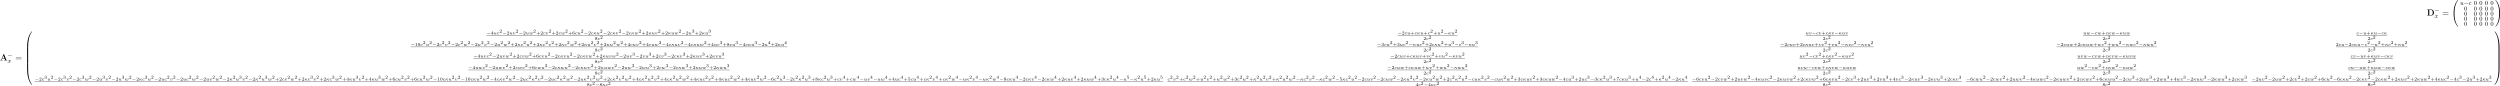 <?xml version='1.0' encoding='UTF-8'?>
<!-- This file was generated by dvisvgm 2.5 -->
<svg height='115.814pt' version='1.1' viewBox='38.854 78.705 3360.991 115.814' width='3360.991pt' xmlns='http://www.w3.org/2000/svg' xmlns:xlink='http://www.w3.org/1999/xlink'>
<defs>
<path d='M1.333 -1.345C1.453 -1.339 1.572 -1.339 1.692 -1.333C2.307 -1.291 2.546 -1.136 2.546 -0.879C2.546 -0.825 2.529 -0.741 2.523 -0.735C2.505 -0.646 2.505 -0.61 2.505 -0.562C2.505 -0.161 2.839 0.06 3.18 0.06C3.76 0.06 3.969 -0.813 3.969 -0.861C3.969 -0.873 3.963 -0.944 3.856 -0.944C3.772 -0.944 3.76 -0.909 3.73 -0.807C3.67 -0.58 3.503 -0.137 3.198 -0.137C2.977 -0.137 2.971 -0.383 2.971 -0.46C2.971 -0.556 2.971 -0.562 3.001 -0.681C3.001 -0.687 3.031 -0.807 3.031 -0.879C3.031 -1.327 2.54 -1.506 1.769 -1.536C1.967 -1.644 2.212 -1.817 2.301 -1.883C2.63 -2.11 2.851 -2.248 3.078 -2.325C3.067 -2.301 3.067 -2.271 3.067 -2.242C3.067 -2.062 3.204 -2.008 3.306 -2.008C3.503 -2.008 3.646 -2.188 3.646 -2.343C3.646 -2.433 3.599 -2.576 3.383 -2.576C2.977 -2.576 2.552 -2.283 2.248 -2.068C1.937 -1.853 1.668 -1.668 1.393 -1.584L1.5 -2.02C1.536 -2.158 1.596 -2.397 1.596 -2.433C1.596 -2.576 1.482 -2.636 1.387 -2.636C1.166 -2.636 1.112 -2.433 1.094 -2.349L0.574 -0.281C0.55 -0.185 0.55 -0.155 0.55 -0.137C0.55 -0.006 0.652 0.06 0.759 0.06C0.921 0.06 1.01 -0.06 1.046 -0.197L1.333 -1.345Z' id='g4-20'/>
<path d='M2.774 -2.295C2.696 -2.277 2.493 -2.176 2.493 -1.955C2.493 -1.805 2.606 -1.728 2.732 -1.728C2.875 -1.728 3.078 -1.829 3.078 -2.116C3.078 -2.505 2.624 -2.636 2.242 -2.636C1.315 -2.636 0.448 -1.835 0.448 -1.004C0.448 -0.436 0.861 0.06 1.632 0.06C2.756 0.06 3.186 -0.538 3.186 -0.604C3.186 -0.658 3.12 -0.723 3.072 -0.723C3.043 -0.723 3.037 -0.717 2.947 -0.628C2.624 -0.257 2.068 -0.137 1.644 -0.137C1.148 -0.137 0.968 -0.46 0.968 -0.807C0.968 -0.825 0.98 -1.518 1.393 -2.026C1.482 -2.128 1.793 -2.439 2.248 -2.439C2.277 -2.439 2.594 -2.439 2.774 -2.295Z' id='g4-99'/>
<path d='M2.899 -1.59L2.714 -0.843C2.672 -0.675 2.648 -0.58 2.409 -0.353C2.343 -0.293 2.152 -0.137 1.895 -0.137C1.453 -0.137 1.453 -0.526 1.453 -0.634C1.453 -0.897 1.524 -1.166 1.787 -1.823C1.853 -1.973 1.865 -2.008 1.865 -2.116C1.865 -2.451 1.56 -2.636 1.267 -2.636C0.658 -2.636 0.365 -1.841 0.365 -1.716C0.365 -1.686 0.389 -1.632 0.472 -1.632S0.574 -1.668 0.592 -1.722C0.759 -2.289 1.07 -2.439 1.243 -2.439C1.363 -2.439 1.405 -2.361 1.405 -2.224C1.405 -2.098 1.327 -1.895 1.261 -1.733C1.052 -1.207 0.98 -0.933 0.98 -0.717C0.98 -0.149 1.405 0.06 1.871 0.06C2.277 0.06 2.523 -0.185 2.678 -0.341C2.78 -0.042 3.096 0.06 3.318 0.06C3.527 0.06 3.682 -0.054 3.796 -0.233C3.951 -0.484 4.035 -0.831 4.035 -0.861C4.035 -0.873 4.029 -0.944 3.921 -0.944C3.832 -0.944 3.82 -0.903 3.796 -0.807C3.7 -0.43 3.575 -0.137 3.341 -0.137C3.138 -0.137 3.12 -0.353 3.12 -0.436S3.138 -0.58 3.186 -0.783C3.246 -1.01 3.246 -1.022 3.3 -1.243L3.533 -2.158C3.551 -2.23 3.581 -2.349 3.581 -2.379C3.581 -2.451 3.527 -2.576 3.365 -2.576C3.264 -2.576 3.162 -2.511 3.12 -2.427C3.096 -2.385 3.055 -2.2 3.025 -2.086L2.899 -1.59Z' id='g4-117'/>
<path d='M3.425 -2.146C3.425 -2.576 3.18 -2.642 3.102 -2.642C2.929 -2.642 2.768 -2.457 2.768 -2.313C2.768 -2.2 2.845 -2.14 2.881 -2.11C3.001 -2.02 3.108 -1.877 3.108 -1.65C3.108 -1.339 2.678 -0.137 1.979 -0.137C1.459 -0.137 1.459 -0.556 1.459 -0.669C1.459 -0.927 1.542 -1.196 1.799 -1.835C1.847 -1.961 1.865 -2.008 1.865 -2.116C1.865 -2.451 1.56 -2.636 1.267 -2.636C0.658 -2.636 0.365 -1.841 0.365 -1.716C0.365 -1.686 0.389 -1.632 0.472 -1.632S0.574 -1.668 0.592 -1.722C0.759 -2.289 1.07 -2.439 1.243 -2.439C1.363 -2.439 1.405 -2.361 1.405 -2.224C1.405 -2.098 1.327 -1.895 1.261 -1.733C0.986 -1.046 0.986 -0.867 0.986 -0.741C0.986 -0.102 1.53 0.06 1.955 0.06C2.953 0.06 3.425 -1.554 3.425 -2.146Z' id='g4-118'/>
<path d='M1.811 -1.883C1.853 -1.985 1.865 -2.02 1.865 -2.116C1.865 -2.451 1.56 -2.636 1.267 -2.636C0.658 -2.636 0.365 -1.841 0.365 -1.716C0.365 -1.686 0.389 -1.632 0.472 -1.632S0.574 -1.668 0.592 -1.722C0.759 -2.295 1.076 -2.439 1.243 -2.439C1.363 -2.439 1.405 -2.361 1.405 -2.224C1.405 -2.092 1.327 -1.895 1.261 -1.733C1.022 -1.136 0.986 -0.909 0.986 -0.753C0.986 -0.179 1.447 0.06 2.008 0.06C2.122 0.06 2.445 0.06 2.708 -0.353L2.756 -0.293C2.827 -0.197 3.025 0.06 3.599 0.06C4.692 0.06 4.973 -1.901 4.973 -2.146C4.973 -2.576 4.728 -2.642 4.651 -2.642C4.483 -2.642 4.316 -2.469 4.316 -2.307C4.316 -2.2 4.394 -2.14 4.435 -2.11C4.585 -1.991 4.657 -1.835 4.657 -1.65C4.657 -1.512 4.376 -0.137 3.622 -0.137C3.102 -0.137 3.102 -0.55 3.102 -0.669C3.102 -0.825 3.156 -1.046 3.204 -1.231L3.353 -1.835L3.437 -2.17C3.455 -2.242 3.485 -2.355 3.485 -2.379C3.485 -2.451 3.431 -2.576 3.27 -2.576C3.049 -2.576 3.007 -2.391 2.953 -2.182C2.905 -1.985 2.69 -1.142 2.666 -1.034C2.648 -0.944 2.63 -0.873 2.63 -0.741C2.63 -0.699 2.63 -0.664 2.636 -0.628C2.457 -0.263 2.277 -0.137 2.032 -0.137C1.614 -0.137 1.459 -0.377 1.459 -0.687C1.459 -0.915 1.548 -1.219 1.733 -1.674L1.811 -1.883Z' id='g4-119'/>
<path d='M2.947 -1.339H4.878C4.961 -1.339 5.111 -1.339 5.111 -1.494S4.961 -1.65 4.878 -1.65H2.947V-3.587C2.947 -3.67 2.947 -3.82 2.792 -3.82S2.636 -3.67 2.636 -3.587V-1.65H0.705C0.622 -1.65 0.472 -1.65 0.472 -1.494S0.622 -1.339 0.705 -1.339H2.636V0.598C2.636 0.681 2.636 0.831 2.792 0.831S2.947 0.681 2.947 0.598V-1.339Z' id='g6-43'/>
<path d='M3.288 -1.907C3.288 -2.343 3.288 -3.975 1.823 -3.975S0.359 -2.343 0.359 -1.907C0.359 -1.476 0.359 0.126 1.823 0.126S3.288 -1.476 3.288 -1.907ZM1.823 -0.066C1.572 -0.066 1.166 -0.185 1.022 -0.681C0.927 -1.028 0.927 -1.614 0.927 -1.985C0.927 -2.385 0.927 -2.845 1.01 -3.168C1.16 -3.706 1.614 -3.784 1.823 -3.784C2.098 -3.784 2.493 -3.652 2.624 -3.198C2.714 -2.881 2.72 -2.445 2.72 -1.985C2.72 -1.602 2.72 -0.998 2.618 -0.664C2.451 -0.143 2.02 -0.066 1.823 -0.066Z' id='g6-48'/>
<path d='M2.146 -3.796C2.146 -3.975 2.122 -3.975 1.943 -3.975C1.548 -3.593 0.938 -3.593 0.723 -3.593V-3.359C0.879 -3.359 1.273 -3.359 1.632 -3.527V-0.508C1.632 -0.311 1.632 -0.233 1.016 -0.233H0.759V0C1.088 -0.024 1.554 -0.024 1.889 -0.024S2.69 -0.024 3.019 0V-0.233H2.762C2.146 -0.233 2.146 -0.311 2.146 -0.508V-3.796Z' id='g6-49'/>
<path d='M3.216 -1.118H2.995C2.983 -1.034 2.923 -0.64 2.833 -0.574C2.792 -0.538 2.307 -0.538 2.224 -0.538H1.106L1.871 -1.16C2.074 -1.321 2.606 -1.704 2.792 -1.883C2.971 -2.062 3.216 -2.367 3.216 -2.792C3.216 -3.539 2.54 -3.975 1.739 -3.975C0.968 -3.975 0.43 -3.467 0.43 -2.905C0.43 -2.6 0.687 -2.564 0.753 -2.564C0.903 -2.564 1.076 -2.672 1.076 -2.887C1.076 -3.019 0.998 -3.21 0.735 -3.21C0.873 -3.515 1.237 -3.742 1.65 -3.742C2.277 -3.742 2.612 -3.276 2.612 -2.792C2.612 -2.367 2.331 -1.931 1.913 -1.548L0.496 -0.251C0.436 -0.191 0.43 -0.185 0.43 0H3.031L3.216 -1.118Z' id='g6-50'/>
<path d='M1.757 -1.985C2.266 -1.985 2.606 -1.644 2.606 -1.034C2.606 -0.377 2.212 -0.09 1.775 -0.09C1.614 -0.09 0.998 -0.126 0.729 -0.472C0.962 -0.496 1.058 -0.652 1.058 -0.813C1.058 -1.016 0.915 -1.154 0.717 -1.154C0.556 -1.154 0.377 -1.052 0.377 -0.801C0.377 -0.209 1.034 0.126 1.793 0.126C2.678 0.126 3.27 -0.442 3.27 -1.034C3.27 -1.47 2.935 -1.931 2.224 -2.11C2.696 -2.266 3.078 -2.648 3.078 -3.138C3.078 -3.616 2.517 -3.975 1.799 -3.975C1.1 -3.975 0.568 -3.652 0.568 -3.162C0.568 -2.905 0.765 -2.833 0.885 -2.833C1.04 -2.833 1.201 -2.941 1.201 -3.15C1.201 -3.335 1.07 -3.443 0.909 -3.467C1.19 -3.778 1.733 -3.778 1.787 -3.778C2.092 -3.778 2.475 -3.634 2.475 -3.138C2.475 -2.809 2.289 -2.236 1.692 -2.2C1.584 -2.194 1.423 -2.182 1.369 -2.182C1.309 -2.176 1.243 -2.17 1.243 -2.08C1.243 -1.985 1.309 -1.985 1.411 -1.985H1.757Z' id='g6-51'/>
<path d='M3.371 -0.98V-1.213H2.672V-3.856C2.672 -3.993 2.672 -4.035 2.523 -4.035C2.415 -4.035 2.403 -4.017 2.349 -3.945L0.275 -1.213V-0.98H2.134V-0.502C2.134 -0.305 2.134 -0.233 1.632 -0.233H1.459V0C1.578 -0.006 2.14 -0.024 2.403 -0.024S3.228 -0.006 3.347 0V-0.233H3.174C2.672 -0.233 2.672 -0.305 2.672 -0.502V-0.98H3.371ZM2.176 -3.383V-1.213H0.532L2.176 -3.383Z' id='g6-52'/>
<path d='M1.016 -3.318C1.213 -3.264 1.423 -3.24 1.626 -3.24C1.757 -3.24 2.092 -3.24 2.469 -3.449C2.57 -3.509 2.941 -3.754 2.941 -3.879C2.941 -3.957 2.881 -3.975 2.857 -3.975C2.839 -3.975 2.833 -3.975 2.768 -3.951C2.552 -3.867 2.248 -3.784 1.859 -3.784C1.566 -3.784 1.243 -3.838 0.974 -3.939C0.915 -3.963 0.891 -3.975 0.867 -3.975C0.783 -3.975 0.783 -3.909 0.783 -3.814V-2.02C0.783 -1.919 0.783 -1.847 0.891 -1.847C0.944 -1.847 0.962 -1.871 1.004 -1.919C1.154 -2.11 1.417 -2.313 1.883 -2.313C2.618 -2.313 2.618 -1.417 2.618 -1.225C2.618 -0.992 2.6 -0.658 2.403 -0.412C2.218 -0.185 1.943 -0.09 1.686 -0.09C1.273 -0.09 0.861 -0.317 0.717 -0.664C1.01 -0.669 1.046 -0.903 1.046 -0.974C1.046 -1.136 0.921 -1.279 0.735 -1.279C0.681 -1.279 0.43 -1.249 0.43 -0.95C0.43 -0.4 0.95 0.126 1.704 0.126C2.523 0.126 3.216 -0.454 3.216 -1.201C3.216 -1.883 2.666 -2.505 1.895 -2.505C1.506 -2.505 1.207 -2.379 1.016 -2.218V-3.318Z' id='g6-53'/>
<path d='M0.974 -1.979C0.98 -2.277 0.992 -2.774 1.201 -3.144C1.465 -3.599 1.859 -3.778 2.218 -3.778C2.355 -3.778 2.63 -3.754 2.774 -3.587C2.552 -3.551 2.517 -3.395 2.517 -3.3C2.517 -3.144 2.624 -3.013 2.803 -3.013S3.096 -3.126 3.096 -3.312C3.096 -3.676 2.821 -3.975 2.212 -3.975C1.285 -3.975 0.377 -3.168 0.377 -1.895C0.377 -0.442 1.052 0.126 1.841 0.126C2.074 0.126 2.481 0.09 2.845 -0.263C3.037 -0.454 3.27 -0.693 3.27 -1.219C3.27 -1.423 3.246 -1.805 2.881 -2.146C2.672 -2.337 2.409 -2.546 1.901 -2.546C1.482 -2.546 1.178 -2.331 0.974 -1.979ZM1.835 -0.09C0.992 -0.09 0.992 -1.118 0.992 -1.351C0.992 -1.865 1.333 -2.355 1.871 -2.355C2.182 -2.355 2.361 -2.23 2.505 -2.038C2.672 -1.805 2.672 -1.536 2.672 -1.219C2.672 -0.807 2.66 -0.604 2.457 -0.365C2.313 -0.185 2.122 -0.09 1.835 -0.09Z' id='g6-54'/>
<path d='M3.413 -3.61C3.467 -3.67 3.467 -3.682 3.467 -3.85H1.925C1.68 -3.85 1.536 -3.856 1.303 -3.873C1.01 -3.891 0.938 -3.897 0.909 -4.041H0.687L0.472 -2.732H0.693C0.711 -2.857 0.771 -3.21 0.861 -3.276C0.909 -3.312 1.423 -3.312 1.512 -3.312H2.863C2.798 -3.228 2.475 -2.845 2.331 -2.672C1.751 -1.973 1.345 -1.124 1.345 -0.215C1.345 -0.161 1.345 0.126 1.632 0.126C1.925 0.126 1.925 -0.149 1.925 -0.227V-0.395C1.925 -1.542 2.17 -2.128 2.469 -2.487L3.413 -3.61Z' id='g6-55'/>
<path d='M2.301 -2.158C2.744 -2.355 3.078 -2.648 3.078 -3.078C3.078 -3.664 2.451 -3.975 1.829 -3.975C1.154 -3.975 0.568 -3.569 0.568 -2.965C0.568 -2.594 0.813 -2.307 1.064 -2.158C1.124 -2.122 1.267 -2.044 1.327 -2.008C0.933 -1.859 0.377 -1.524 0.377 -0.921C0.377 -0.221 1.124 0.126 1.817 0.126C2.612 0.126 3.27 -0.353 3.27 -1.016C3.27 -1.429 3.019 -1.674 2.929 -1.763C2.815 -1.871 2.517 -2.038 2.301 -2.158ZM1.219 -2.75C1.207 -2.756 0.903 -2.923 0.903 -3.198C0.903 -3.587 1.375 -3.778 1.817 -3.778C2.283 -3.778 2.744 -3.521 2.744 -3.072C2.744 -2.612 2.248 -2.367 2.08 -2.283L1.219 -2.75ZM1.566 -1.883C1.632 -1.847 2.271 -1.488 2.433 -1.405C2.558 -1.327 2.887 -1.148 2.887 -0.807C2.887 -0.335 2.337 -0.09 1.829 -0.09C1.273 -0.09 0.759 -0.412 0.759 -0.921S1.237 -1.763 1.566 -1.883Z' id='g6-56'/>
<path d='M4.758 -1.339C4.854 -1.339 5.003 -1.339 5.003 -1.494S4.854 -1.65 4.758 -1.65H0.992C0.897 -1.65 0.747 -1.65 0.747 -1.494S0.897 -1.339 0.992 -1.339H4.758Z' id='g2-0'/>
<path d='M3.897 -2.542C3.897 -3.395 3.81 -3.913 3.547 -4.423C3.196 -5.125 2.55 -5.3 2.112 -5.3C1.108 -5.3 0.741 -4.551 0.63 -4.328C0.343 -3.746 0.327 -2.957 0.327 -2.542C0.327 -2.016 0.351 -1.211 0.733 -0.574C1.1 0.016 1.69 0.167 2.112 0.167C2.495 0.167 3.18 0.048 3.579 -0.741C3.873 -1.315 3.897 -2.024 3.897 -2.542ZM2.112 -0.056C1.841 -0.056 1.291 -0.183 1.124 -1.02C1.036 -1.474 1.036 -2.224 1.036 -2.638C1.036 -3.188 1.036 -3.746 1.124 -4.184C1.291 -4.997 1.913 -5.077 2.112 -5.077C2.383 -5.077 2.933 -4.941 3.092 -4.216C3.188 -3.778 3.188 -3.18 3.188 -2.638C3.188 -2.168 3.188 -1.451 3.092 -1.004C2.925 -0.167 2.375 -0.056 2.112 -0.056Z' id='g7-48'/>
<path d='M9.05 35.256C9.05 35.22 9.05 35.196 8.978 35.112C7.831 33.726 6.874 32.195 6.169 30.533C4.603 26.875 3.981 22.595 3.981 17.455C3.981 12.362 4.567 7.89 6.336 3.969C7.03 2.451 7.938 1.04 9.002 -0.251C9.026 -0.287 9.05 -0.311 9.05 -0.359C9.05 -0.478 8.966 -0.478 8.787 -0.478S8.584 -0.478 8.56 -0.454C8.548 -0.442 7.807 0.275 6.874 1.59C4.794 4.531 3.742 8.046 3.204 11.608C2.917 13.533 2.821 15.494 2.821 17.443C2.821 21.914 3.383 26.481 5.296 30.569C6.145 32.387 7.281 34.024 8.464 35.268C8.572 35.363 8.584 35.375 8.787 35.375C8.966 35.375 9.05 35.375 9.05 35.256Z' id='g1-32'/>
<path d='M6.635 17.455C6.635 12.983 6.073 8.416 4.16 4.328C3.312 2.511 2.176 0.873 0.992 -0.371C0.885 -0.466 0.873 -0.478 0.669 -0.478C0.502 -0.478 0.406 -0.478 0.406 -0.359C0.406 -0.311 0.454 -0.251 0.478 -0.215C1.626 1.172 2.582 2.702 3.288 4.364C4.854 8.022 5.475 12.302 5.475 17.443C5.475 22.535 4.89 27.007 3.12 30.928C2.427 32.446 1.518 33.857 0.454 35.148C0.442 35.172 0.406 35.22 0.406 35.256C0.406 35.375 0.502 35.375 0.669 35.375C0.849 35.375 0.873 35.375 0.897 35.351C0.909 35.339 1.65 34.622 2.582 33.307C4.663 30.366 5.715 26.851 6.253 23.289C6.539 21.364 6.635 19.403 6.635 17.455Z' id='g1-33'/>
<path d='M4.471 21.161C4.734 21.161 4.806 21.161 4.806 20.993C4.83 12.613 5.798 5.655 9.983 -0.191C10.066 -0.299 10.066 -0.323 10.066 -0.347C10.066 -0.466 9.983 -0.466 9.791 -0.466S9.576 -0.466 9.552 -0.442C9.504 -0.406 7.986 1.339 6.779 3.742C5.2 6.898 4.208 10.521 3.766 14.872C3.73 15.243 3.479 17.73 3.479 20.563V21.029C3.491 21.161 3.563 21.161 3.814 21.161H4.471Z' id='g1-48'/>
<path d='M6.97 20.563C6.97 13.258 5.667 8.978 5.296 7.771C4.483 5.117 3.156 2.319 1.16 -0.143C0.98 -0.359 0.933 -0.418 0.885 -0.442C0.861 -0.454 0.849 -0.466 0.658 -0.466C0.478 -0.466 0.383 -0.466 0.383 -0.347C0.383 -0.323 0.383 -0.299 0.538 -0.084C4.698 5.727 5.631 12.9 5.643 20.993C5.643 21.161 5.715 21.161 5.978 21.161H6.635C6.886 21.161 6.958 21.161 6.97 21.029V20.563Z' id='g1-49'/>
<path d='M3.814 -0.598C3.563 -0.598 3.491 -0.598 3.479 -0.466V0C3.479 7.305 4.782 11.585 5.153 12.792C5.966 15.446 7.293 18.244 9.289 20.706C9.468 20.922 9.516 20.981 9.564 21.005C9.588 21.017 9.6 21.029 9.791 21.029S10.066 21.029 10.066 20.91C10.066 20.886 10.066 20.862 9.995 20.754C6.013 15.231 4.818 8.584 4.806 -0.43C4.806 -0.598 4.734 -0.598 4.471 -0.598H3.814Z' id='g1-64'/>
<path d='M6.97 -0.466C6.958 -0.598 6.886 -0.598 6.635 -0.598H5.978C5.715 -0.598 5.643 -0.598 5.643 -0.43C5.643 0.801 5.631 3.646 5.32 6.623C4.674 12.804 3.084 17.084 0.466 20.754C0.383 20.862 0.383 20.886 0.383 20.91C0.383 21.029 0.478 21.029 0.658 21.029C0.849 21.029 0.873 21.029 0.897 21.005C0.944 20.969 2.463 19.224 3.67 16.821C5.248 13.665 6.241 10.042 6.683 5.691C6.719 5.32 6.97 2.833 6.97 0V-0.466Z' id='g1-65'/>
<path d='M4.806 0.203C4.806 -0.108 4.794 -0.12 4.471 -0.12H3.814C3.491 -0.12 3.479 -0.108 3.479 0.203V6.97C3.479 7.281 3.491 7.293 3.814 7.293H4.471C4.794 7.293 4.806 7.281 4.806 6.97V0.203Z' id='g1-66'/>
<path d='M6.97 0.203C6.97 -0.108 6.958 -0.12 6.635 -0.12H5.978C5.655 -0.12 5.643 -0.108 5.643 0.203V6.97C5.643 7.281 5.655 7.293 5.978 7.293H6.635C6.958 7.293 6.97 7.281 6.97 6.97V0.203Z' id='g1-67'/>
<path d='M8.07 -3.873C8.237 -3.873 8.452 -3.873 8.452 -4.089C8.452 -4.316 8.249 -4.316 8.07 -4.316H1.028C0.861 -4.316 0.646 -4.316 0.646 -4.101C0.646 -3.873 0.849 -3.873 1.028 -3.873H8.07ZM8.07 -1.65C8.237 -1.65 8.452 -1.65 8.452 -1.865C8.452 -2.092 8.249 -2.092 8.07 -2.092H1.028C0.861 -2.092 0.646 -2.092 0.646 -1.877C0.646 -1.65 0.849 -1.65 1.028 -1.65H8.07Z' id='g8-61'/>
<path d='M3.26 -3.053C2.933 -3.013 2.829 -2.766 2.829 -2.606C2.829 -2.375 3.037 -2.311 3.14 -2.311C3.18 -2.311 3.587 -2.343 3.587 -2.829S3.061 -3.515 2.582 -3.515C1.451 -3.515 0.351 -2.415 0.351 -1.299C0.351 -0.542 0.869 0.08 1.753 0.08C3.013 0.08 3.674 -0.725 3.674 -0.829C3.674 -0.901 3.595 -0.956 3.547 -0.956S3.475 -0.933 3.435 -0.885C2.805 -0.143 1.913 -0.143 1.769 -0.143C1.339 -0.143 0.996 -0.406 0.996 -1.012C0.996 -1.363 1.156 -2.208 1.53 -2.702C1.881 -3.148 2.279 -3.292 2.59 -3.292C2.686 -3.292 3.053 -3.284 3.26 -3.053Z' id='g5-99'/>
<path d='M2.989 -0.869C2.949 -0.717 2.574 -0.143 2.04 -0.143C1.65 -0.143 1.514 -0.43 1.514 -0.789C1.514 -1.259 1.793 -1.977 1.969 -2.423C2.048 -2.622 2.072 -2.694 2.072 -2.837C2.072 -3.276 1.722 -3.515 1.355 -3.515C0.566 -3.515 0.239 -2.391 0.239 -2.295C0.239 -2.224 0.295 -2.192 0.359 -2.192C0.462 -2.192 0.47 -2.24 0.494 -2.319C0.701 -3.029 1.052 -3.292 1.331 -3.292C1.451 -3.292 1.522 -3.212 1.522 -3.029S1.451 -2.662 1.347 -2.383C1.012 -1.538 0.94 -1.196 0.94 -0.909C0.94 -0.128 1.53 0.08 2 0.08C2.598 0.08 2.965 -0.399 2.997 -0.438C3.124 -0.064 3.483 0.08 3.77 0.08C4.144 0.08 4.328 -0.239 4.384 -0.359C4.543 -0.646 4.655 -1.108 4.655 -1.14C4.655 -1.188 4.623 -1.243 4.527 -1.243S4.415 -1.203 4.368 -0.996C4.264 -0.598 4.121 -0.143 3.794 -0.143C3.61 -0.143 3.539 -0.295 3.539 -0.518C3.539 -0.654 3.61 -0.925 3.658 -1.124S3.826 -1.801 3.858 -1.945L4.017 -2.55C4.065 -2.766 4.16 -3.14 4.16 -3.188C4.16 -3.387 4.001 -3.435 3.905 -3.435C3.794 -3.435 3.618 -3.363 3.563 -3.172L2.989 -0.869Z' id='g5-117'/>
<path d='M3.993 -3.18C3.642 -3.092 3.626 -2.782 3.626 -2.75C3.626 -2.574 3.762 -2.455 3.937 -2.455S4.384 -2.59 4.384 -2.933C4.384 -3.387 3.881 -3.515 3.587 -3.515C3.212 -3.515 2.909 -3.252 2.726 -2.941C2.55 -3.363 2.136 -3.515 1.809 -3.515C0.94 -3.515 0.454 -2.519 0.454 -2.295C0.454 -2.224 0.51 -2.192 0.574 -2.192C0.669 -2.192 0.685 -2.232 0.709 -2.327C0.893 -2.909 1.371 -3.292 1.785 -3.292C2.096 -3.292 2.248 -3.068 2.248 -2.782C2.248 -2.622 2.152 -2.256 2.088 -2C2.032 -1.769 1.857 -1.06 1.817 -0.909C1.706 -0.478 1.419 -0.143 1.06 -0.143C1.028 -0.143 0.821 -0.143 0.654 -0.255C1.02 -0.343 1.02 -0.677 1.02 -0.685C1.02 -0.869 0.877 -0.98 0.701 -0.98C0.486 -0.98 0.255 -0.797 0.255 -0.494C0.255 -0.128 0.646 0.08 1.052 0.08C1.474 0.08 1.769 -0.239 1.913 -0.494C2.088 -0.104 2.455 0.08 2.837 0.08C3.706 0.08 4.184 -0.917 4.184 -1.14C4.184 -1.219 4.121 -1.243 4.065 -1.243C3.969 -1.243 3.953 -1.188 3.929 -1.108C3.77 -0.574 3.316 -0.143 2.853 -0.143C2.59 -0.143 2.399 -0.319 2.399 -0.654C2.399 -0.813 2.447 -0.996 2.558 -1.443C2.614 -1.682 2.79 -2.383 2.829 -2.534C2.941 -2.949 3.22 -3.292 3.579 -3.292C3.618 -3.292 3.826 -3.292 3.993 -3.18Z' id='g5-120'/>
<path d='M5.571 -1.809C5.699 -1.809 5.874 -1.809 5.874 -1.993S5.699 -2.176 5.571 -2.176H1.004C0.877 -2.176 0.701 -2.176 0.701 -1.993S0.877 -1.809 1.004 -1.809H5.571Z' id='g3-0'/>
<path d='M5.475 -8.094C5.392 -8.309 5.368 -8.369 5.081 -8.369C4.782 -8.369 4.758 -8.309 4.674 -8.094L1.71 -0.801C1.626 -0.61 1.626 -0.586 1.291 -0.55C0.992 -0.514 0.944 -0.514 0.681 -0.514H0.466V0C0.777 -0.024 1.494 -0.024 1.841 -0.024C2.164 -0.024 3.037 -0.024 3.312 0V-0.514C3.049 -0.514 2.594 -0.514 2.26 -0.646C2.295 -0.753 2.295 -0.777 2.319 -0.825L2.953 -2.379H6.157L6.91 -0.514H5.786V0C6.169 -0.024 7.329 -0.024 7.783 -0.024C8.165 -0.024 9.385 -0.024 9.684 0V-0.514H8.548L5.475 -8.094ZM4.555 -6.336L5.942 -2.893H3.156L4.555 -6.336Z' id='g0-65'/>
<path d='M0.454 -8.201V-7.687H1.722V-0.514H0.454V0H5.487C7.783 0 9.552 -1.47 9.552 -4.029C9.552 -6.731 7.735 -8.201 5.487 -8.201H0.454ZM3.24 -0.514V-7.687H5.033C6.073 -7.687 6.91 -7.281 7.352 -6.659C7.699 -6.169 7.926 -5.583 7.926 -4.041C7.926 -2.642 7.747 -2.02 7.329 -1.459C6.91 -0.909 6.109 -0.514 5.033 -0.514H3.24Z' id='g0-68'/>
</defs>
<g id='page1'>
<use x='3301.525' xlink:href='#g0-68' y='99.627'/>
<use x='3311.833' xlink:href='#g3-0' y='94.69'/>
<use x='3311.833' xlink:href='#g5-120' y='102.582'/>
<use x='3322.239' xlink:href='#g8-61' y='99.627'/>
<use x='3334.664' xlink:href='#g1-32' y='79.183'/>
<use x='3346.121' xlink:href='#g5-117' y='85.187'/>
<use x='3351.024' xlink:href='#g3-0' y='85.187'/>
<use x='3357.611' xlink:href='#g5-99' y='85.187'/>
<use x='3364.529' xlink:href='#g7-48' y='85.187'/>
<use x='3372.014' xlink:href='#g7-48' y='85.187'/>
<use x='3379.499' xlink:href='#g7-48' y='85.187'/>
<use x='3386.984' xlink:href='#g7-48' y='85.187'/>
<use x='3351.583' xlink:href='#g7-48' y='92.819'/>
<use x='3364.529' xlink:href='#g7-48' y='92.819'/>
<use x='3372.014' xlink:href='#g7-48' y='92.819'/>
<use x='3379.499' xlink:href='#g7-48' y='92.819'/>
<use x='3386.984' xlink:href='#g7-48' y='92.819'/>
<use x='3351.583' xlink:href='#g7-48' y='99.621'/>
<use x='3364.529' xlink:href='#g7-48' y='99.621'/>
<use x='3372.014' xlink:href='#g7-48' y='99.621'/>
<use x='3379.499' xlink:href='#g7-48' y='99.621'/>
<use x='3386.984' xlink:href='#g7-48' y='99.621'/>
<use x='3351.583' xlink:href='#g7-48' y='106.423'/>
<use x='3364.529' xlink:href='#g7-48' y='106.423'/>
<use x='3372.014' xlink:href='#g7-48' y='106.423'/>
<use x='3379.499' xlink:href='#g7-48' y='106.423'/>
<use x='3386.984' xlink:href='#g7-48' y='106.423'/>
<use x='3351.583' xlink:href='#g7-48' y='113.225'/>
<use x='3364.529' xlink:href='#g7-48' y='113.225'/>
<use x='3372.014' xlink:href='#g7-48' y='113.225'/>
<use x='3379.499' xlink:href='#g7-48' y='113.225'/>
<use x='3386.984' xlink:href='#g7-48' y='113.225'/>
<use x='3393.21' xlink:href='#g1-33' y='79.183'/>
<use x='38.854' xlink:href='#g0-65' y='159.878'/>
<use x='49.011' xlink:href='#g3-0' y='154.942'/>
<use x='49.011' xlink:href='#g5-120' y='162.834'/>
<use x='59.416' xlink:href='#g8-61' y='159.878'/>
<use x='71.842' xlink:href='#g1-48' y='121.502'/>
<use x='71.842' xlink:href='#g1-66' y='142.543'/>
<use x='71.842' xlink:href='#g1-66' y='149.716'/>
<use x='71.842' xlink:href='#g1-66' y='156.889'/>
<use x='71.842' xlink:href='#g1-66' y='164.063'/>
<use x='71.842' xlink:href='#g1-64' y='171.714'/>
<use x='693.001' xlink:href='#g2-0' y='124.916'/>
<use x='698.757' xlink:href='#g6-52' y='124.916'/>
<use x='702.41' xlink:href='#g4-117' y='124.916'/>
<use x='706.817' xlink:href='#g4-99' y='124.916'/>
<use x='710.159' xlink:href='#g6-50' y='122.408'/>
<use x='714.31' xlink:href='#g2-0' y='124.916'/>
<use x='720.066' xlink:href='#g6-50' y='124.916'/>
<use x='723.719' xlink:href='#g4-117' y='124.916'/>
<use x='728.126' xlink:href='#g4-118' y='124.916'/>
<use x='732.077' xlink:href='#g6-50' y='122.408'/>
<use x='736.228' xlink:href='#g2-0' y='124.916'/>
<use x='741.984' xlink:href='#g6-50' y='124.916'/>
<use x='745.637' xlink:href='#g4-117' y='124.916'/>
<use x='750.044' xlink:href='#g4-119' y='124.916'/>
<use x='755.544' xlink:href='#g6-50' y='122.408'/>
<use x='759.695' xlink:href='#g6-43' y='124.916'/>
<use x='765.285' xlink:href='#g6-50' y='124.916'/>
<use x='768.938' xlink:href='#g4-99' y='124.916'/>
<use x='772.281' xlink:href='#g4-118' y='124.916'/>
<use x='776.231' xlink:href='#g6-50' y='122.408'/>
<use x='780.382' xlink:href='#g6-43' y='124.916'/>
<use x='785.972' xlink:href='#g6-50' y='124.916'/>
<use x='789.625' xlink:href='#g4-99' y='124.916'/>
<use x='792.967' xlink:href='#g4-119' y='124.916'/>
<use x='798.467' xlink:href='#g6-50' y='122.408'/>
<use x='802.619' xlink:href='#g6-43' y='124.916'/>
<use x='808.209' xlink:href='#g6-54' y='124.916'/>
<use x='811.862' xlink:href='#g4-99' y='124.916'/>
<use x='815.204' xlink:href='#g4-117' y='124.916'/>
<use x='819.611' xlink:href='#g6-50' y='122.408'/>
<use x='823.762' xlink:href='#g2-0' y='124.916'/>
<use x='829.518' xlink:href='#g6-50' y='124.916'/>
<use x='833.171' xlink:href='#g4-99' y='124.916'/>
<use x='836.513' xlink:href='#g4-20' y='124.916'/>
<use x='840.851' xlink:href='#g4-117' y='124.916'/>
<use x='845.258' xlink:href='#g6-50' y='122.408'/>
<use x='849.409' xlink:href='#g2-0' y='124.916'/>
<use x='855.166' xlink:href='#g6-50' y='124.916'/>
<use x='858.818' xlink:href='#g4-99' y='124.916'/>
<use x='862.161' xlink:href='#g4-20' y='124.916'/>
<use x='866.499' xlink:href='#g4-118' y='124.916'/>
<use x='870.449' xlink:href='#g6-50' y='122.408'/>
<use x='874.6' xlink:href='#g2-0' y='124.916'/>
<use x='880.356' xlink:href='#g6-50' y='124.916'/>
<use x='884.009' xlink:href='#g4-99' y='124.916'/>
<use x='887.352' xlink:href='#g4-20' y='124.916'/>
<use x='891.689' xlink:href='#g4-119' y='124.916'/>
<use x='897.19' xlink:href='#g6-50' y='122.408'/>
<use x='901.341' xlink:href='#g6-43' y='124.916'/>
<use x='906.931' xlink:href='#g6-50' y='124.916'/>
<use x='910.584' xlink:href='#g4-20' y='124.916'/>
<use x='914.922' xlink:href='#g4-117' y='124.916'/>
<use x='919.329' xlink:href='#g4-118' y='124.916'/>
<use x='923.279' xlink:href='#g6-50' y='122.408'/>
<use x='927.43' xlink:href='#g6-43' y='124.916'/>
<use x='933.02' xlink:href='#g6-50' y='124.916'/>
<use x='936.673' xlink:href='#g4-20' y='124.916'/>
<use x='941.011' xlink:href='#g4-117' y='124.916'/>
<use x='945.418' xlink:href='#g4-119' y='124.916'/>
<use x='950.918' xlink:href='#g6-50' y='122.408'/>
<use x='955.069' xlink:href='#g2-0' y='124.916'/>
<use x='960.825' xlink:href='#g6-50' y='124.916'/>
<use x='964.478' xlink:href='#g4-117' y='124.916'/>
<use x='968.885' xlink:href='#g6-51' y='122.408'/>
<use x='973.037' xlink:href='#g6-43' y='124.916'/>
<use x='978.627' xlink:href='#g6-50' y='124.916'/>
<use x='982.28' xlink:href='#g4-20' y='124.916'/>
<use x='986.617' xlink:href='#g4-117' y='124.916'/>
<use x='991.024' xlink:href='#g6-51' y='122.408'/>
<rect height='0.359' width='302.174' x='693.001' y='126.105'/>
<use x='838.515' xlink:href='#g6-56' y='132.391'/>
<use x='842.168' xlink:href='#g4-99' y='132.391'/>
<use x='845.51' xlink:href='#g6-50' y='130.675'/>
<use x='1917.728' xlink:href='#g2-0' y='124.916'/>
<use x='1923.484' xlink:href='#g6-50' y='124.916'/>
<use x='1927.137' xlink:href='#g4-99' y='124.916'/>
<use x='1930.48' xlink:href='#g4-117' y='124.916'/>
<use x='1934.887' xlink:href='#g6-43' y='124.916'/>
<use x='1940.477' xlink:href='#g4-99' y='124.916'/>
<use x='1943.819' xlink:href='#g4-20' y='124.916'/>
<use x='1948.157' xlink:href='#g4-117' y='124.916'/>
<use x='1952.564' xlink:href='#g6-43' y='124.916'/>
<use x='1958.154' xlink:href='#g4-99' y='124.916'/>
<use x='1961.497' xlink:href='#g6-50' y='122.408'/>
<use x='1965.648' xlink:href='#g6-43' y='124.916'/>
<use x='1971.238' xlink:href='#g4-117' y='124.916'/>
<use x='1975.645' xlink:href='#g6-50' y='122.408'/>
<use x='1979.796' xlink:href='#g2-0' y='124.916'/>
<use x='1985.552' xlink:href='#g4-20' y='124.916'/>
<use x='1989.89' xlink:href='#g4-117' y='124.916'/>
<use x='1994.297' xlink:href='#g6-50' y='122.408'/>
<rect height='0.359' width='80.72' x='1917.728' y='126.105'/>
<use x='1952.515' xlink:href='#g6-50' y='132.391'/>
<use x='1956.168' xlink:href='#g4-99' y='132.391'/>
<use x='1959.51' xlink:href='#g6-50' y='130.675'/>
<use x='2466.328' xlink:href='#g4-117' y='124.916'/>
<use x='2470.735' xlink:href='#g4-118' y='124.916'/>
<use x='2474.685' xlink:href='#g2-0' y='124.916'/>
<use x='2480.442' xlink:href='#g4-99' y='124.916'/>
<use x='2483.784' xlink:href='#g4-118' y='124.916'/>
<use x='2487.734' xlink:href='#g6-43' y='124.916'/>
<use x='2493.324' xlink:href='#g4-99' y='124.916'/>
<use x='2496.667' xlink:href='#g4-20' y='124.916'/>
<use x='2501.005' xlink:href='#g4-118' y='124.916'/>
<use x='2504.955' xlink:href='#g2-0' y='124.916'/>
<use x='2510.711' xlink:href='#g4-20' y='124.916'/>
<use x='2515.049' xlink:href='#g4-117' y='124.916'/>
<use x='2519.456' xlink:href='#g4-118' y='124.916'/>
<rect height='0.359' width='57.079' x='2466.328' y='126.105'/>
<use x='2489.294' xlink:href='#g6-50' y='132.391'/>
<use x='2492.947' xlink:href='#g4-99' y='132.391'/>
<use x='2496.289' xlink:href='#g6-50' y='130.675'/>
<use x='2839.372' xlink:href='#g4-117' y='124.916'/>
<use x='2843.779' xlink:href='#g4-119' y='124.916'/>
<use x='2849.279' xlink:href='#g2-0' y='124.916'/>
<use x='2855.035' xlink:href='#g4-99' y='124.916'/>
<use x='2858.377' xlink:href='#g4-119' y='124.916'/>
<use x='2863.878' xlink:href='#g6-43' y='124.916'/>
<use x='2869.468' xlink:href='#g4-99' y='124.916'/>
<use x='2872.81' xlink:href='#g4-20' y='124.916'/>
<use x='2877.148' xlink:href='#g4-119' y='124.916'/>
<use x='2882.648' xlink:href='#g2-0' y='124.916'/>
<use x='2888.404' xlink:href='#g4-20' y='124.916'/>
<use x='2892.742' xlink:href='#g4-117' y='124.916'/>
<use x='2897.149' xlink:href='#g4-119' y='124.916'/>
<rect height='0.359' width='63.278' x='2839.372' y='126.105'/>
<use x='2865.437' xlink:href='#g6-50' y='132.391'/>
<use x='2869.09' xlink:href='#g4-99' y='132.391'/>
<use x='2872.433' xlink:href='#g6-50' y='130.675'/>
<use x='3206.763' xlink:href='#g4-99' y='124.916'/>
<use x='3210.106' xlink:href='#g2-0' y='124.916'/>
<use x='3215.862' xlink:href='#g4-117' y='124.916'/>
<use x='3220.269' xlink:href='#g6-43' y='124.916'/>
<use x='3225.859' xlink:href='#g4-20' y='124.916'/>
<use x='3230.197' xlink:href='#g4-117' y='124.916'/>
<use x='3234.604' xlink:href='#g2-0' y='124.916'/>
<use x='3240.36' xlink:href='#g4-99' y='124.916'/>
<use x='3243.702' xlink:href='#g4-20' y='124.916'/>
<rect height='0.359' width='41.277' x='3206.763' y='126.105'/>
<use x='3221.829' xlink:href='#g6-50' y='132.391'/>
<use x='3225.482' xlink:href='#g4-99' y='132.391'/>
<use x='3228.824' xlink:href='#g6-50' y='130.675'/>
<use x='590.865' xlink:href='#g2-0' y='140.417'/>
<use x='596.621' xlink:href='#g6-49' y='140.417'/>
<use x='600.274' xlink:href='#g6-48' y='140.417'/>
<use x='603.927' xlink:href='#g4-99' y='140.417'/>
<use x='607.27' xlink:href='#g6-50' y='137.909'/>
<use x='611.421' xlink:href='#g4-117' y='140.417'/>
<use x='615.828' xlink:href='#g6-50' y='137.909'/>
<use x='619.979' xlink:href='#g2-0' y='140.417'/>
<use x='625.735' xlink:href='#g6-50' y='140.417'/>
<use x='629.388' xlink:href='#g4-99' y='140.417'/>
<use x='632.73' xlink:href='#g6-50' y='137.909'/>
<use x='636.881' xlink:href='#g4-118' y='140.417'/>
<use x='640.832' xlink:href='#g6-50' y='137.909'/>
<use x='644.983' xlink:href='#g2-0' y='140.417'/>
<use x='650.739' xlink:href='#g6-50' y='140.417'/>
<use x='654.392' xlink:href='#g4-99' y='140.417'/>
<use x='657.734' xlink:href='#g6-50' y='137.909'/>
<use x='661.885' xlink:href='#g4-119' y='140.417'/>
<use x='667.385' xlink:href='#g6-50' y='137.909'/>
<use x='671.536' xlink:href='#g2-0' y='140.417'/>
<use x='677.292' xlink:href='#g6-50' y='140.417'/>
<use x='680.945' xlink:href='#g4-117' y='140.417'/>
<use x='685.352' xlink:href='#g6-50' y='137.909'/>
<use x='689.503' xlink:href='#g4-118' y='140.417'/>
<use x='693.454' xlink:href='#g6-50' y='137.909'/>
<use x='697.605' xlink:href='#g2-0' y='140.417'/>
<use x='703.361' xlink:href='#g6-50' y='140.417'/>
<use x='707.014' xlink:href='#g4-117' y='140.417'/>
<use x='711.421' xlink:href='#g6-50' y='137.909'/>
<use x='715.572' xlink:href='#g4-119' y='140.417'/>
<use x='721.072' xlink:href='#g6-50' y='137.909'/>
<use x='725.223' xlink:href='#g6-43' y='140.417'/>
<use x='730.813' xlink:href='#g6-50' y='140.417'/>
<use x='734.466' xlink:href='#g4-20' y='140.417'/>
<use x='738.804' xlink:href='#g4-99' y='140.417'/>
<use x='742.147' xlink:href='#g6-50' y='137.909'/>
<use x='746.298' xlink:href='#g4-117' y='140.417'/>
<use x='750.705' xlink:href='#g6-50' y='137.909'/>
<use x='754.856' xlink:href='#g6-43' y='140.417'/>
<use x='760.446' xlink:href='#g6-50' y='140.417'/>
<use x='764.099' xlink:href='#g4-20' y='140.417'/>
<use x='768.437' xlink:href='#g4-99' y='140.417'/>
<use x='771.779' xlink:href='#g6-50' y='137.909'/>
<use x='775.93' xlink:href='#g4-118' y='140.417'/>
<use x='779.88' xlink:href='#g6-50' y='137.909'/>
<use x='784.031' xlink:href='#g6-43' y='140.417'/>
<use x='789.622' xlink:href='#g6-50' y='140.417'/>
<use x='793.274' xlink:href='#g4-20' y='140.417'/>
<use x='797.612' xlink:href='#g4-99' y='140.417'/>
<use x='800.955' xlink:href='#g6-50' y='137.909'/>
<use x='805.106' xlink:href='#g4-119' y='140.417'/>
<use x='810.606' xlink:href='#g6-50' y='137.909'/>
<use x='814.757' xlink:href='#g6-43' y='140.417'/>
<use x='820.347' xlink:href='#g6-50' y='140.417'/>
<use x='824' xlink:href='#g4-20' y='140.417'/>
<use x='828.338' xlink:href='#g4-117' y='140.417'/>
<use x='832.745' xlink:href='#g6-50' y='137.909'/>
<use x='836.896' xlink:href='#g4-118' y='140.417'/>
<use x='840.846' xlink:href='#g6-50' y='137.909'/>
<use x='844.997' xlink:href='#g6-43' y='140.417'/>
<use x='850.588' xlink:href='#g6-50' y='140.417'/>
<use x='854.24' xlink:href='#g4-20' y='140.417'/>
<use x='858.578' xlink:href='#g4-117' y='140.417'/>
<use x='862.985' xlink:href='#g6-50' y='137.909'/>
<use x='867.136' xlink:href='#g4-119' y='140.417'/>
<use x='872.637' xlink:href='#g6-50' y='137.909'/>
<use x='876.788' xlink:href='#g6-43' y='140.417'/>
<use x='882.378' xlink:href='#g6-52' y='140.417'/>
<use x='886.031' xlink:href='#g4-99' y='140.417'/>
<use x='889.373' xlink:href='#g4-117' y='140.417'/>
<use x='893.78' xlink:href='#g4-118' y='140.417'/>
<use x='897.731' xlink:href='#g6-50' y='137.909'/>
<use x='901.882' xlink:href='#g6-43' y='140.417'/>
<use x='907.472' xlink:href='#g6-52' y='140.417'/>
<use x='911.125' xlink:href='#g4-99' y='140.417'/>
<use x='914.467' xlink:href='#g4-117' y='140.417'/>
<use x='918.874' xlink:href='#g4-119' y='140.417'/>
<use x='924.374' xlink:href='#g6-50' y='137.909'/>
<use x='928.525' xlink:href='#g2-0' y='140.417'/>
<use x='934.281' xlink:href='#g6-52' y='140.417'/>
<use x='937.934' xlink:href='#g4-99' y='140.417'/>
<use x='941.277' xlink:href='#g4-20' y='140.417'/>
<use x='945.615' xlink:href='#g4-117' y='140.417'/>
<use x='950.022' xlink:href='#g4-118' y='140.417'/>
<use x='953.972' xlink:href='#g6-50' y='137.909'/>
<use x='958.123' xlink:href='#g2-0' y='140.417'/>
<use x='963.879' xlink:href='#g6-52' y='140.417'/>
<use x='967.532' xlink:href='#g4-99' y='140.417'/>
<use x='970.874' xlink:href='#g4-20' y='140.417'/>
<use x='975.212' xlink:href='#g4-117' y='140.417'/>
<use x='979.619' xlink:href='#g4-119' y='140.417'/>
<use x='985.12' xlink:href='#g6-50' y='137.909'/>
<use x='989.271' xlink:href='#g6-43' y='140.417'/>
<use x='994.861' xlink:href='#g6-52' y='140.417'/>
<use x='998.514' xlink:href='#g4-117' y='140.417'/>
<use x='1002.921' xlink:href='#g4-99' y='140.417'/>
<use x='1006.263' xlink:href='#g6-51' y='137.909'/>
<use x='1010.414' xlink:href='#g6-43' y='140.417'/>
<use x='1016.004' xlink:href='#g6-56' y='140.417'/>
<use x='1019.657' xlink:href='#g4-99' y='140.417'/>
<use x='1022.999' xlink:href='#g4-117' y='140.417'/>
<use x='1027.407' xlink:href='#g6-51' y='137.909'/>
<use x='1031.558' xlink:href='#g2-0' y='140.417'/>
<use x='1037.314' xlink:href='#g6-52' y='140.417'/>
<use x='1040.967' xlink:href='#g4-99' y='140.417'/>
<use x='1044.309' xlink:href='#g4-20' y='140.417'/>
<use x='1048.647' xlink:href='#g4-117' y='140.417'/>
<use x='1053.054' xlink:href='#g6-51' y='137.909'/>
<use x='1057.205' xlink:href='#g2-0' y='140.417'/>
<use x='1062.961' xlink:href='#g6-50' y='140.417'/>
<use x='1066.614' xlink:href='#g4-117' y='140.417'/>
<use x='1071.021' xlink:href='#g6-52' y='137.909'/>
<use x='1075.172' xlink:href='#g6-43' y='140.417'/>
<use x='1080.762' xlink:href='#g6-50' y='140.417'/>
<use x='1084.415' xlink:href='#g4-20' y='140.417'/>
<use x='1088.753' xlink:href='#g4-117' y='140.417'/>
<use x='1093.16' xlink:href='#g6-52' y='137.909'/>
<rect height='0.359' width='506.445' x='590.865' y='141.606'/>
<use x='838.515' xlink:href='#g6-56' y='147.891'/>
<use x='842.168' xlink:href='#g4-99' y='147.891'/>
<use x='845.51' xlink:href='#g6-50' y='146.175'/>
<use x='1890.099' xlink:href='#g2-0' y='140.417'/>
<use x='1895.855' xlink:href='#g6-51' y='140.417'/>
<use x='1899.508' xlink:href='#g4-99' y='140.417'/>
<use x='1902.85' xlink:href='#g4-117' y='140.417'/>
<use x='1907.257' xlink:href='#g6-50' y='137.909'/>
<use x='1911.408' xlink:href='#g6-43' y='140.417'/>
<use x='1916.998' xlink:href='#g6-51' y='140.417'/>
<use x='1920.651' xlink:href='#g4-117' y='140.417'/>
<use x='1925.058' xlink:href='#g4-99' y='140.417'/>
<use x='1928.401' xlink:href='#g6-50' y='137.909'/>
<use x='1932.552' xlink:href='#g2-0' y='140.417'/>
<use x='1938.308' xlink:href='#g4-20' y='140.417'/>
<use x='1942.646' xlink:href='#g4-117' y='140.417'/>
<use x='1947.053' xlink:href='#g4-99' y='140.417'/>
<use x='1950.395' xlink:href='#g6-50' y='137.909'/>
<use x='1954.546' xlink:href='#g6-43' y='140.417'/>
<use x='1960.136' xlink:href='#g6-50' y='140.417'/>
<use x='1963.789' xlink:href='#g4-99' y='140.417'/>
<use x='1967.132' xlink:href='#g4-20' y='140.417'/>
<use x='1971.469' xlink:href='#g4-117' y='140.417'/>
<use x='1975.877' xlink:href='#g6-50' y='137.909'/>
<use x='1980.028' xlink:href='#g6-43' y='140.417'/>
<use x='1985.618' xlink:href='#g4-117' y='140.417'/>
<use x='1990.025' xlink:href='#g6-51' y='137.909'/>
<use x='1994.176' xlink:href='#g2-0' y='140.417'/>
<use x='1999.932' xlink:href='#g4-99' y='140.417'/>
<use x='2003.274' xlink:href='#g6-51' y='137.909'/>
<use x='2007.425' xlink:href='#g2-0' y='140.417'/>
<use x='2013.181' xlink:href='#g4-20' y='140.417'/>
<use x='2017.519' xlink:href='#g4-117' y='140.417'/>
<use x='2021.926' xlink:href='#g6-51' y='137.909'/>
<rect height='0.359' width='135.979' x='1890.099' y='141.606'/>
<use x='1952.515' xlink:href='#g6-50' y='147.891'/>
<use x='1956.168' xlink:href='#g4-99' y='147.891'/>
<use x='1959.51' xlink:href='#g6-50' y='146.175'/>
<use x='2432.036' xlink:href='#g2-0' y='140.417'/>
<use x='2437.792' xlink:href='#g6-50' y='140.417'/>
<use x='2441.445' xlink:href='#g4-99' y='140.417'/>
<use x='2444.787' xlink:href='#g4-117' y='140.417'/>
<use x='2449.194' xlink:href='#g4-118' y='140.417'/>
<use x='2453.145' xlink:href='#g6-43' y='140.417'/>
<use x='2458.735' xlink:href='#g6-50' y='140.417'/>
<use x='2462.388' xlink:href='#g4-99' y='140.417'/>
<use x='2465.73' xlink:href='#g4-20' y='140.417'/>
<use x='2470.068' xlink:href='#g4-117' y='140.417'/>
<use x='2474.475' xlink:href='#g4-118' y='140.417'/>
<use x='2478.426' xlink:href='#g6-43' y='140.417'/>
<use x='2484.016' xlink:href='#g4-118' y='140.417'/>
<use x='2487.966' xlink:href='#g4-99' y='140.417'/>
<use x='2491.308' xlink:href='#g6-50' y='137.909'/>
<use x='2495.46' xlink:href='#g6-43' y='140.417'/>
<use x='2501.05' xlink:href='#g4-118' y='140.417'/>
<use x='2505' xlink:href='#g4-117' y='140.417'/>
<use x='2509.407' xlink:href='#g6-50' y='137.909'/>
<use x='2513.558' xlink:href='#g2-0' y='140.417'/>
<use x='2519.314' xlink:href='#g4-20' y='140.417'/>
<use x='2523.652' xlink:href='#g4-118' y='140.417'/>
<use x='2527.603' xlink:href='#g4-99' y='140.417'/>
<use x='2530.945' xlink:href='#g6-50' y='137.909'/>
<use x='2535.096' xlink:href='#g2-0' y='140.417'/>
<use x='2540.852' xlink:href='#g4-20' y='140.417'/>
<use x='2545.19' xlink:href='#g4-118' y='140.417'/>
<use x='2549.14' xlink:href='#g4-117' y='140.417'/>
<use x='2553.548' xlink:href='#g6-50' y='137.909'/>
<rect height='0.359' width='125.662' x='2432.036' y='141.606'/>
<use x='2489.294' xlink:href='#g6-50' y='147.891'/>
<use x='2492.947' xlink:href='#g4-99' y='147.891'/>
<use x='2496.289' xlink:href='#g6-50' y='146.175'/>
<use x='2803.53' xlink:href='#g2-0' y='140.417'/>
<use x='2809.286' xlink:href='#g6-50' y='140.417'/>
<use x='2812.939' xlink:href='#g4-99' y='140.417'/>
<use x='2816.281' xlink:href='#g4-117' y='140.417'/>
<use x='2820.689' xlink:href='#g4-119' y='140.417'/>
<use x='2826.189' xlink:href='#g6-43' y='140.417'/>
<use x='2831.779' xlink:href='#g6-50' y='140.417'/>
<use x='2835.432' xlink:href='#g4-99' y='140.417'/>
<use x='2838.774' xlink:href='#g4-20' y='140.417'/>
<use x='2843.112' xlink:href='#g4-117' y='140.417'/>
<use x='2847.519' xlink:href='#g4-119' y='140.417'/>
<use x='2853.019' xlink:href='#g6-43' y='140.417'/>
<use x='2858.609' xlink:href='#g4-119' y='140.417'/>
<use x='2864.109' xlink:href='#g4-99' y='140.417'/>
<use x='2867.452' xlink:href='#g6-50' y='137.909'/>
<use x='2871.603' xlink:href='#g6-43' y='140.417'/>
<use x='2877.193' xlink:href='#g4-119' y='140.417'/>
<use x='2882.693' xlink:href='#g4-117' y='140.417'/>
<use x='2887.1' xlink:href='#g6-50' y='137.909'/>
<use x='2891.251' xlink:href='#g2-0' y='140.417'/>
<use x='2897.007' xlink:href='#g4-20' y='140.417'/>
<use x='2901.345' xlink:href='#g4-119' y='140.417'/>
<use x='2906.845' xlink:href='#g4-99' y='140.417'/>
<use x='2910.188' xlink:href='#g6-50' y='137.909'/>
<use x='2914.339' xlink:href='#g2-0' y='140.417'/>
<use x='2920.095' xlink:href='#g4-20' y='140.417'/>
<use x='2924.433' xlink:href='#g4-119' y='140.417'/>
<use x='2929.933' xlink:href='#g4-117' y='140.417'/>
<use x='2934.34' xlink:href='#g6-50' y='137.909'/>
<rect height='0.359' width='134.961' x='2803.53' y='141.606'/>
<use x='2865.437' xlink:href='#g6-50' y='147.891'/>
<use x='2869.09' xlink:href='#g4-99' y='147.891'/>
<use x='2872.433' xlink:href='#g6-50' y='146.175'/>
<use x='3179.217' xlink:href='#g6-50' y='140.417'/>
<use x='3182.87' xlink:href='#g4-99' y='140.417'/>
<use x='3186.212' xlink:href='#g4-117' y='140.417'/>
<use x='3190.619' xlink:href='#g2-0' y='140.417'/>
<use x='3196.375' xlink:href='#g6-50' y='140.417'/>
<use x='3200.028' xlink:href='#g4-99' y='140.417'/>
<use x='3203.371' xlink:href='#g4-20' y='140.417'/>
<use x='3207.708' xlink:href='#g4-117' y='140.417'/>
<use x='3212.116' xlink:href='#g2-0' y='140.417'/>
<use x='3217.872' xlink:href='#g4-99' y='140.417'/>
<use x='3221.214' xlink:href='#g6-50' y='137.909'/>
<use x='3225.365' xlink:href='#g2-0' y='140.417'/>
<use x='3231.121' xlink:href='#g4-117' y='140.417'/>
<use x='3235.528' xlink:href='#g6-50' y='137.909'/>
<use x='3239.679' xlink:href='#g6-43' y='140.417'/>
<use x='3245.269' xlink:href='#g4-20' y='140.417'/>
<use x='3249.607' xlink:href='#g4-99' y='140.417'/>
<use x='3252.95' xlink:href='#g6-50' y='137.909'/>
<use x='3257.101' xlink:href='#g6-43' y='140.417'/>
<use x='3262.691' xlink:href='#g4-20' y='140.417'/>
<use x='3267.029' xlink:href='#g4-117' y='140.417'/>
<use x='3271.436' xlink:href='#g6-50' y='137.909'/>
<rect height='0.359' width='96.37' x='3179.217' y='141.606'/>
<use x='3221.829' xlink:href='#g6-50' y='147.891'/>
<use x='3225.482' xlink:href='#g4-99' y='147.891'/>
<use x='3228.824' xlink:href='#g6-50' y='146.175'/>
<use x='675.224' xlink:href='#g2-0' y='155.918'/>
<use x='680.98' xlink:href='#g6-52' y='155.918'/>
<use x='684.633' xlink:href='#g4-117' y='155.918'/>
<use x='689.04' xlink:href='#g4-118' y='155.918'/>
<use x='692.99' xlink:href='#g4-99' y='155.918'/>
<use x='696.333' xlink:href='#g6-50' y='153.409'/>
<use x='700.484' xlink:href='#g2-0' y='155.918'/>
<use x='706.24' xlink:href='#g6-50' y='155.918'/>
<use x='709.893' xlink:href='#g4-117' y='155.918'/>
<use x='714.3' xlink:href='#g4-118' y='155.918'/>
<use x='718.25' xlink:href='#g4-119' y='155.918'/>
<use x='723.751' xlink:href='#g6-50' y='153.409'/>
<use x='727.902' xlink:href='#g6-43' y='155.918'/>
<use x='733.492' xlink:href='#g6-50' y='155.918'/>
<use x='737.145' xlink:href='#g4-99' y='155.918'/>
<use x='740.487' xlink:href='#g4-118' y='155.918'/>
<use x='744.437' xlink:href='#g4-119' y='155.918'/>
<use x='749.937' xlink:href='#g6-50' y='153.409'/>
<use x='754.089' xlink:href='#g6-43' y='155.918'/>
<use x='759.679' xlink:href='#g6-54' y='155.918'/>
<use x='763.332' xlink:href='#g4-99' y='155.918'/>
<use x='766.674' xlink:href='#g4-118' y='155.918'/>
<use x='770.624' xlink:href='#g4-117' y='155.918'/>
<use x='775.031' xlink:href='#g6-50' y='153.409'/>
<use x='779.182' xlink:href='#g2-0' y='155.918'/>
<use x='784.939' xlink:href='#g6-50' y='155.918'/>
<use x='788.591' xlink:href='#g4-99' y='155.918'/>
<use x='791.934' xlink:href='#g4-20' y='155.918'/>
<use x='796.272' xlink:href='#g4-118' y='155.918'/>
<use x='800.222' xlink:href='#g4-117' y='155.918'/>
<use x='804.629' xlink:href='#g6-50' y='153.409'/>
<use x='808.78' xlink:href='#g2-0' y='155.918'/>
<use x='814.536' xlink:href='#g6-50' y='155.918'/>
<use x='818.189' xlink:href='#g4-99' y='155.918'/>
<use x='821.532' xlink:href='#g4-20' y='155.918'/>
<use x='825.87' xlink:href='#g4-118' y='155.918'/>
<use x='829.82' xlink:href='#g4-119' y='155.918'/>
<use x='835.32' xlink:href='#g6-50' y='153.409'/>
<use x='839.471' xlink:href='#g6-43' y='155.918'/>
<use x='845.061' xlink:href='#g6-50' y='155.918'/>
<use x='848.714' xlink:href='#g4-20' y='155.918'/>
<use x='853.052' xlink:href='#g4-117' y='155.918'/>
<use x='857.459' xlink:href='#g4-118' y='155.918'/>
<use x='861.41' xlink:href='#g4-119' y='155.918'/>
<use x='866.91' xlink:href='#g6-50' y='153.409'/>
<use x='871.061' xlink:href='#g2-0' y='155.918'/>
<use x='876.817' xlink:href='#g6-50' y='155.918'/>
<use x='880.47' xlink:href='#g4-117' y='155.918'/>
<use x='884.877' xlink:href='#g4-118' y='155.918'/>
<use x='888.827' xlink:href='#g6-51' y='153.409'/>
<use x='892.978' xlink:href='#g2-0' y='155.918'/>
<use x='898.735' xlink:href='#g6-50' y='155.918'/>
<use x='902.387' xlink:href='#g4-118' y='155.918'/>
<use x='906.338' xlink:href='#g4-117' y='155.918'/>
<use x='910.745' xlink:href='#g6-51' y='153.409'/>
<use x='914.896' xlink:href='#g6-43' y='155.918'/>
<use x='920.486' xlink:href='#g6-50' y='155.918'/>
<use x='924.139' xlink:href='#g4-99' y='155.918'/>
<use x='927.481' xlink:href='#g4-118' y='155.918'/>
<use x='931.432' xlink:href='#g6-51' y='153.409'/>
<use x='935.583' xlink:href='#g2-0' y='155.918'/>
<use x='941.339' xlink:href='#g6-50' y='155.918'/>
<use x='944.992' xlink:href='#g4-99' y='155.918'/>
<use x='948.334' xlink:href='#g4-20' y='155.918'/>
<use x='952.672' xlink:href='#g4-118' y='155.918'/>
<use x='956.623' xlink:href='#g6-51' y='153.409'/>
<use x='960.774' xlink:href='#g6-43' y='155.918'/>
<use x='966.364' xlink:href='#g6-50' y='155.918'/>
<use x='970.017' xlink:href='#g4-20' y='155.918'/>
<use x='974.355' xlink:href='#g4-117' y='155.918'/>
<use x='978.762' xlink:href='#g4-118' y='155.918'/>
<use x='982.712' xlink:href='#g6-51' y='153.409'/>
<use x='986.863' xlink:href='#g6-43' y='155.918'/>
<use x='992.453' xlink:href='#g6-50' y='155.918'/>
<use x='996.106' xlink:href='#g4-20' y='155.918'/>
<use x='1000.444' xlink:href='#g4-118' y='155.918'/>
<use x='1004.394' xlink:href='#g4-117' y='155.918'/>
<use x='1008.801' xlink:href='#g6-51' y='153.409'/>
<rect height='0.359' width='337.728' x='675.224' y='157.106'/>
<use x='838.515' xlink:href='#g6-56' y='163.392'/>
<use x='842.168' xlink:href='#g4-99' y='163.392'/>
<use x='845.51' xlink:href='#g6-50' y='161.676'/>
<use x='1907.852' xlink:href='#g2-0' y='155.918'/>
<use x='1913.608' xlink:href='#g6-50' y='155.918'/>
<use x='1917.261' xlink:href='#g4-99' y='155.918'/>
<use x='1920.604' xlink:href='#g4-117' y='155.918'/>
<use x='1925.011' xlink:href='#g4-118' y='155.918'/>
<use x='1928.961' xlink:href='#g6-43' y='155.918'/>
<use x='1934.551' xlink:href='#g4-99' y='155.918'/>
<use x='1937.894' xlink:href='#g4-20' y='155.918'/>
<use x='1942.231' xlink:href='#g4-117' y='155.918'/>
<use x='1946.639' xlink:href='#g4-118' y='155.918'/>
<use x='1950.589' xlink:href='#g6-43' y='155.918'/>
<use x='1956.179' xlink:href='#g4-118' y='155.918'/>
<use x='1960.129' xlink:href='#g4-99' y='155.918'/>
<use x='1963.472' xlink:href='#g6-50' y='153.409'/>
<use x='1967.623' xlink:href='#g6-43' y='155.918'/>
<use x='1973.213' xlink:href='#g4-118' y='155.918'/>
<use x='1977.163' xlink:href='#g4-117' y='155.918'/>
<use x='1981.57' xlink:href='#g6-50' y='153.409'/>
<use x='1985.721' xlink:href='#g2-0' y='155.918'/>
<use x='1991.478' xlink:href='#g4-20' y='155.918'/>
<use x='1995.815' xlink:href='#g4-118' y='155.918'/>
<use x='1999.766' xlink:href='#g4-117' y='155.918'/>
<use x='2004.173' xlink:href='#g6-50' y='153.409'/>
<rect height='0.359' width='100.472' x='1907.852' y='157.106'/>
<use x='1952.515' xlink:href='#g6-50' y='163.392'/>
<use x='1956.168' xlink:href='#g4-99' y='163.392'/>
<use x='1959.51' xlink:href='#g6-50' y='161.676'/>
<use x='2458.026' xlink:href='#g4-117' y='155.918'/>
<use x='2462.433' xlink:href='#g4-118' y='155.918'/>
<use x='2466.383' xlink:href='#g6-50' y='153.409'/>
<use x='2470.534' xlink:href='#g2-0' y='155.918'/>
<use x='2476.291' xlink:href='#g4-99' y='155.918'/>
<use x='2479.633' xlink:href='#g4-118' y='155.918'/>
<use x='2483.583' xlink:href='#g6-50' y='153.409'/>
<use x='2487.734' xlink:href='#g6-43' y='155.918'/>
<use x='2493.324' xlink:href='#g4-99' y='155.918'/>
<use x='2496.667' xlink:href='#g4-20' y='155.918'/>
<use x='2501.005' xlink:href='#g4-118' y='155.918'/>
<use x='2504.955' xlink:href='#g6-50' y='153.409'/>
<use x='2509.106' xlink:href='#g2-0' y='155.918'/>
<use x='2514.862' xlink:href='#g4-20' y='155.918'/>
<use x='2519.2' xlink:href='#g4-117' y='155.918'/>
<use x='2523.607' xlink:href='#g4-118' y='155.918'/>
<use x='2527.558' xlink:href='#g6-50' y='153.409'/>
<rect height='0.359' width='73.683' x='2458.026' y='157.106'/>
<use x='2489.294' xlink:href='#g6-50' y='163.392'/>
<use x='2492.947' xlink:href='#g4-99' y='163.392'/>
<use x='2496.289' xlink:href='#g6-50' y='161.676'/>
<use x='2831.471' xlink:href='#g4-117' y='155.918'/>
<use x='2835.878' xlink:href='#g4-118' y='155.918'/>
<use x='2839.828' xlink:href='#g4-119' y='155.918'/>
<use x='2845.329' xlink:href='#g2-0' y='155.918'/>
<use x='2851.085' xlink:href='#g4-99' y='155.918'/>
<use x='2854.427' xlink:href='#g4-118' y='155.918'/>
<use x='2858.377' xlink:href='#g4-119' y='155.918'/>
<use x='2863.878' xlink:href='#g6-43' y='155.918'/>
<use x='2869.468' xlink:href='#g4-99' y='155.918'/>
<use x='2872.81' xlink:href='#g4-20' y='155.918'/>
<use x='2877.148' xlink:href='#g4-118' y='155.918'/>
<use x='2881.098' xlink:href='#g4-119' y='155.918'/>
<use x='2886.599' xlink:href='#g2-0' y='155.918'/>
<use x='2892.355' xlink:href='#g4-20' y='155.918'/>
<use x='2896.693' xlink:href='#g4-117' y='155.918'/>
<use x='2901.1' xlink:href='#g4-118' y='155.918'/>
<use x='2905.05' xlink:href='#g4-119' y='155.918'/>
<rect height='0.359' width='79.079' x='2831.471' y='157.106'/>
<use x='2865.437' xlink:href='#g6-50' y='163.392'/>
<use x='2869.09' xlink:href='#g4-99' y='163.392'/>
<use x='2872.433' xlink:href='#g6-50' y='161.676'/>
<use x='3198.862' xlink:href='#g4-99' y='155.918'/>
<use x='3202.205' xlink:href='#g4-118' y='155.918'/>
<use x='3206.155' xlink:href='#g2-0' y='155.918'/>
<use x='3211.911' xlink:href='#g4-117' y='155.918'/>
<use x='3216.318' xlink:href='#g4-118' y='155.918'/>
<use x='3220.269' xlink:href='#g6-43' y='155.918'/>
<use x='3225.859' xlink:href='#g4-20' y='155.918'/>
<use x='3230.197' xlink:href='#g4-117' y='155.918'/>
<use x='3234.604' xlink:href='#g4-118' y='155.918'/>
<use x='3238.554' xlink:href='#g2-0' y='155.918'/>
<use x='3244.311' xlink:href='#g4-99' y='155.918'/>
<use x='3247.653' xlink:href='#g4-20' y='155.918'/>
<use x='3251.991' xlink:href='#g4-118' y='155.918'/>
<rect height='0.359' width='57.079' x='3198.862' y='157.106'/>
<use x='3221.829' xlink:href='#g6-50' y='163.392'/>
<use x='3225.482' xlink:href='#g4-99' y='163.392'/>
<use x='3228.824' xlink:href='#g6-50' y='161.676'/>
<use x='668.25' xlink:href='#g2-0' y='171.418'/>
<use x='674.006' xlink:href='#g6-52' y='171.418'/>
<use x='677.659' xlink:href='#g4-117' y='171.418'/>
<use x='682.066' xlink:href='#g4-119' y='171.418'/>
<use x='687.566' xlink:href='#g4-99' y='171.418'/>
<use x='690.909' xlink:href='#g6-50' y='168.91'/>
<use x='695.06' xlink:href='#g2-0' y='171.418'/>
<use x='700.816' xlink:href='#g6-50' y='171.418'/>
<use x='704.469' xlink:href='#g4-117' y='171.418'/>
<use x='708.876' xlink:href='#g4-119' y='171.418'/>
<use x='714.376' xlink:href='#g4-118' y='171.418'/>
<use x='718.326' xlink:href='#g6-50' y='168.91'/>
<use x='722.477' xlink:href='#g6-43' y='171.418'/>
<use x='728.068' xlink:href='#g6-50' y='171.418'/>
<use x='731.72' xlink:href='#g4-99' y='171.418'/>
<use x='735.063' xlink:href='#g4-119' y='171.418'/>
<use x='740.563' xlink:href='#g4-118' y='171.418'/>
<use x='744.513' xlink:href='#g6-50' y='168.91'/>
<use x='748.664' xlink:href='#g6-43' y='171.418'/>
<use x='754.255' xlink:href='#g6-54' y='171.418'/>
<use x='757.907' xlink:href='#g4-99' y='171.418'/>
<use x='761.25' xlink:href='#g4-119' y='171.418'/>
<use x='766.75' xlink:href='#g4-117' y='171.418'/>
<use x='771.157' xlink:href='#g6-50' y='168.91'/>
<use x='775.308' xlink:href='#g2-0' y='171.418'/>
<use x='781.064' xlink:href='#g6-50' y='171.418'/>
<use x='784.717' xlink:href='#g4-99' y='171.418'/>
<use x='788.059' xlink:href='#g4-20' y='171.418'/>
<use x='792.397' xlink:href='#g4-119' y='171.418'/>
<use x='797.898' xlink:href='#g4-117' y='171.418'/>
<use x='802.305' xlink:href='#g6-50' y='168.91'/>
<use x='806.456' xlink:href='#g2-0' y='171.418'/>
<use x='812.212' xlink:href='#g6-50' y='171.418'/>
<use x='815.865' xlink:href='#g4-99' y='171.418'/>
<use x='819.207' xlink:href='#g4-20' y='171.418'/>
<use x='823.545' xlink:href='#g4-119' y='171.418'/>
<use x='829.045' xlink:href='#g4-118' y='171.418'/>
<use x='832.996' xlink:href='#g6-50' y='168.91'/>
<use x='837.147' xlink:href='#g6-43' y='171.418'/>
<use x='842.737' xlink:href='#g6-50' y='171.418'/>
<use x='846.39' xlink:href='#g4-20' y='171.418'/>
<use x='850.727' xlink:href='#g4-117' y='171.418'/>
<use x='855.135' xlink:href='#g4-119' y='171.418'/>
<use x='860.635' xlink:href='#g4-118' y='171.418'/>
<use x='864.585' xlink:href='#g6-50' y='168.91'/>
<use x='868.736' xlink:href='#g2-0' y='171.418'/>
<use x='874.492' xlink:href='#g6-50' y='171.418'/>
<use x='878.145' xlink:href='#g4-117' y='171.418'/>
<use x='882.552' xlink:href='#g4-119' y='171.418'/>
<use x='888.052' xlink:href='#g6-51' y='168.91'/>
<use x='892.204' xlink:href='#g2-0' y='171.418'/>
<use x='897.96' xlink:href='#g6-50' y='171.418'/>
<use x='901.613' xlink:href='#g4-119' y='171.418'/>
<use x='907.113' xlink:href='#g4-117' y='171.418'/>
<use x='911.52' xlink:href='#g6-51' y='168.91'/>
<use x='915.671' xlink:href='#g6-43' y='171.418'/>
<use x='921.261' xlink:href='#g6-50' y='171.418'/>
<use x='924.914' xlink:href='#g4-99' y='171.418'/>
<use x='928.256' xlink:href='#g4-119' y='171.418'/>
<use x='933.756' xlink:href='#g6-51' y='168.91'/>
<use x='937.907' xlink:href='#g2-0' y='171.418'/>
<use x='943.664' xlink:href='#g6-50' y='171.418'/>
<use x='947.317' xlink:href='#g4-99' y='171.418'/>
<use x='950.659' xlink:href='#g4-20' y='171.418'/>
<use x='954.997' xlink:href='#g4-119' y='171.418'/>
<use x='960.497' xlink:href='#g6-51' y='168.91'/>
<use x='964.648' xlink:href='#g6-43' y='171.418'/>
<use x='970.238' xlink:href='#g6-50' y='171.418'/>
<use x='973.891' xlink:href='#g4-20' y='171.418'/>
<use x='978.229' xlink:href='#g4-117' y='171.418'/>
<use x='982.636' xlink:href='#g4-119' y='171.418'/>
<use x='988.136' xlink:href='#g6-51' y='168.91'/>
<use x='992.287' xlink:href='#g6-43' y='171.418'/>
<use x='997.877' xlink:href='#g6-50' y='171.418'/>
<use x='1001.53' xlink:href='#g4-20' y='171.418'/>
<use x='1005.868' xlink:href='#g4-119' y='171.418'/>
<use x='1011.368' xlink:href='#g4-117' y='171.418'/>
<use x='1015.775' xlink:href='#g6-51' y='168.91'/>
<rect height='0.359' width='351.676' x='668.25' y='172.607'/>
<use x='838.515' xlink:href='#g6-56' y='178.892'/>
<use x='842.168' xlink:href='#g4-99' y='178.892'/>
<use x='845.51' xlink:href='#g6-50' y='177.177'/>
<use x='1903.978' xlink:href='#g2-0' y='171.418'/>
<use x='1909.734' xlink:href='#g6-50' y='171.418'/>
<use x='1913.387' xlink:href='#g4-99' y='171.418'/>
<use x='1916.729' xlink:href='#g4-117' y='171.418'/>
<use x='1921.136' xlink:href='#g4-119' y='171.418'/>
<use x='1926.637' xlink:href='#g6-43' y='171.418'/>
<use x='1932.227' xlink:href='#g4-99' y='171.418'/>
<use x='1935.569' xlink:href='#g4-20' y='171.418'/>
<use x='1939.907' xlink:href='#g4-117' y='171.418'/>
<use x='1944.314' xlink:href='#g4-119' y='171.418'/>
<use x='1949.814' xlink:href='#g6-43' y='171.418'/>
<use x='1955.404' xlink:href='#g4-119' y='171.418'/>
<use x='1960.904' xlink:href='#g4-99' y='171.418'/>
<use x='1964.247' xlink:href='#g6-50' y='168.91'/>
<use x='1968.398' xlink:href='#g6-43' y='171.418'/>
<use x='1973.988' xlink:href='#g4-119' y='171.418'/>
<use x='1979.488' xlink:href='#g4-117' y='171.418'/>
<use x='1983.895' xlink:href='#g6-50' y='168.91'/>
<use x='1988.046' xlink:href='#g2-0' y='171.418'/>
<use x='1993.802' xlink:href='#g4-20' y='171.418'/>
<use x='1998.14' xlink:href='#g4-119' y='171.418'/>
<use x='2003.64' xlink:href='#g4-117' y='171.418'/>
<use x='2008.047' xlink:href='#g6-50' y='168.91'/>
<rect height='0.359' width='108.22' x='1903.978' y='172.607'/>
<use x='1952.515' xlink:href='#g6-50' y='178.892'/>
<use x='1956.168' xlink:href='#g4-99' y='178.892'/>
<use x='1959.51' xlink:href='#g6-50' y='177.177'/>
<use x='2455.328' xlink:href='#g4-117' y='171.418'/>
<use x='2459.735' xlink:href='#g4-118' y='171.418'/>
<use x='2463.685' xlink:href='#g4-119' y='171.418'/>
<use x='2469.185' xlink:href='#g2-0' y='171.418'/>
<use x='2474.941' xlink:href='#g4-99' y='171.418'/>
<use x='2478.284' xlink:href='#g4-118' y='171.418'/>
<use x='2482.234' xlink:href='#g4-119' y='171.418'/>
<use x='2487.734' xlink:href='#g6-43' y='171.418'/>
<use x='2493.324' xlink:href='#g4-99' y='171.418'/>
<use x='2496.667' xlink:href='#g4-20' y='171.418'/>
<use x='2501.005' xlink:href='#g4-118' y='171.418'/>
<use x='2504.955' xlink:href='#g4-119' y='171.418'/>
<use x='2510.455' xlink:href='#g2-0' y='171.418'/>
<use x='2516.211' xlink:href='#g4-20' y='171.418'/>
<use x='2520.549' xlink:href='#g4-117' y='171.418'/>
<use x='2524.956' xlink:href='#g4-118' y='171.418'/>
<use x='2528.907' xlink:href='#g4-119' y='171.418'/>
<rect height='0.359' width='79.079' x='2455.328' y='172.607'/>
<use x='2489.294' xlink:href='#g6-50' y='178.892'/>
<use x='2492.947' xlink:href='#g4-99' y='178.892'/>
<use x='2496.289' xlink:href='#g6-50' y='177.177'/>
<use x='2831.07' xlink:href='#g4-117' y='171.418'/>
<use x='2835.477' xlink:href='#g4-119' y='171.418'/>
<use x='2840.977' xlink:href='#g6-50' y='168.91'/>
<use x='2845.128' xlink:href='#g2-0' y='171.418'/>
<use x='2850.884' xlink:href='#g4-99' y='171.418'/>
<use x='2854.226' xlink:href='#g4-119' y='171.418'/>
<use x='2859.727' xlink:href='#g6-50' y='168.91'/>
<use x='2863.878' xlink:href='#g6-43' y='171.418'/>
<use x='2869.468' xlink:href='#g4-99' y='171.418'/>
<use x='2872.81' xlink:href='#g4-20' y='171.418'/>
<use x='2877.148' xlink:href='#g4-119' y='171.418'/>
<use x='2882.648' xlink:href='#g6-50' y='168.91'/>
<use x='2886.799' xlink:href='#g2-0' y='171.418'/>
<use x='2892.555' xlink:href='#g4-20' y='171.418'/>
<use x='2896.893' xlink:href='#g4-117' y='171.418'/>
<use x='2901.3' xlink:href='#g4-119' y='171.418'/>
<use x='2906.8' xlink:href='#g6-50' y='168.91'/>
<rect height='0.359' width='79.882' x='2831.07' y='172.607'/>
<use x='2865.437' xlink:href='#g6-50' y='178.892'/>
<use x='2869.09' xlink:href='#g4-99' y='178.892'/>
<use x='2872.433' xlink:href='#g6-50' y='177.177'/>
<use x='3195.763' xlink:href='#g4-99' y='171.418'/>
<use x='3199.105' xlink:href='#g4-119' y='171.418'/>
<use x='3204.605' xlink:href='#g2-0' y='171.418'/>
<use x='3210.362' xlink:href='#g4-117' y='171.418'/>
<use x='3214.769' xlink:href='#g4-119' y='171.418'/>
<use x='3220.269' xlink:href='#g6-43' y='171.418'/>
<use x='3225.859' xlink:href='#g4-20' y='171.418'/>
<use x='3230.197' xlink:href='#g4-117' y='171.418'/>
<use x='3234.604' xlink:href='#g4-119' y='171.418'/>
<use x='3240.104' xlink:href='#g2-0' y='171.418'/>
<use x='3245.86' xlink:href='#g4-99' y='171.418'/>
<use x='3249.203' xlink:href='#g4-20' y='171.418'/>
<use x='3253.54' xlink:href='#g4-119' y='171.418'/>
<rect height='0.359' width='63.278' x='3195.763' y='172.607'/>
<use x='3221.829' xlink:href='#g6-50' y='178.892'/>
<use x='3225.482' xlink:href='#g4-99' y='178.892'/>
<use x='3228.824' xlink:href='#g6-50' y='177.177'/>
<use x='85.49' xlink:href='#g2-0' y='186.919'/>
<use x='91.247' xlink:href='#g6-50' y='186.919'/>
<use x='94.9' xlink:href='#g4-99' y='186.919'/>
<use x='98.242' xlink:href='#g6-51' y='184.41'/>
<use x='102.393' xlink:href='#g4-117' y='186.919'/>
<use x='106.8' xlink:href='#g6-50' y='184.41'/>
<use x='110.951' xlink:href='#g2-0' y='186.919'/>
<use x='116.707' xlink:href='#g6-50' y='186.919'/>
<use x='120.36' xlink:href='#g4-99' y='186.919'/>
<use x='123.702' xlink:href='#g6-51' y='184.41'/>
<use x='127.853' xlink:href='#g4-118' y='186.919'/>
<use x='131.804' xlink:href='#g6-50' y='184.41'/>
<use x='135.955' xlink:href='#g2-0' y='186.919'/>
<use x='141.711' xlink:href='#g6-50' y='186.919'/>
<use x='145.364' xlink:href='#g4-99' y='186.919'/>
<use x='148.706' xlink:href='#g6-51' y='184.41'/>
<use x='152.857' xlink:href='#g4-119' y='186.919'/>
<use x='158.358' xlink:href='#g6-50' y='184.41'/>
<use x='162.509' xlink:href='#g2-0' y='186.919'/>
<use x='168.265' xlink:href='#g6-50' y='186.919'/>
<use x='171.918' xlink:href='#g4-117' y='186.919'/>
<use x='176.325' xlink:href='#g6-51' y='184.41'/>
<use x='180.476' xlink:href='#g4-118' y='186.919'/>
<use x='184.426' xlink:href='#g6-50' y='184.41'/>
<use x='188.577' xlink:href='#g2-0' y='186.919'/>
<use x='194.333' xlink:href='#g6-50' y='186.919'/>
<use x='197.986' xlink:href='#g4-117' y='186.919'/>
<use x='202.393' xlink:href='#g6-51' y='184.41'/>
<use x='206.544' xlink:href='#g4-119' y='186.919'/>
<use x='212.045' xlink:href='#g6-50' y='184.41'/>
<use x='216.196' xlink:href='#g2-0' y='186.919'/>
<use x='221.952' xlink:href='#g6-50' y='186.919'/>
<use x='225.605' xlink:href='#g4-20' y='186.919'/>
<use x='229.943' xlink:href='#g4-99' y='186.919'/>
<use x='233.285' xlink:href='#g6-51' y='184.41'/>
<use x='237.436' xlink:href='#g4-117' y='186.919'/>
<use x='241.843' xlink:href='#g6-50' y='184.41'/>
<use x='245.994' xlink:href='#g2-0' y='186.919'/>
<use x='251.75' xlink:href='#g6-50' y='186.919'/>
<use x='255.403' xlink:href='#g4-117' y='186.919'/>
<use x='259.81' xlink:href='#g4-99' y='186.919'/>
<use x='263.153' xlink:href='#g6-50' y='184.41'/>
<use x='267.304' xlink:href='#g4-118' y='186.919'/>
<use x='271.254' xlink:href='#g6-50' y='184.41'/>
<use x='275.405' xlink:href='#g2-0' y='186.919'/>
<use x='281.161' xlink:href='#g6-50' y='186.919'/>
<use x='284.814' xlink:href='#g4-117' y='186.919'/>
<use x='289.221' xlink:href='#g4-99' y='186.919'/>
<use x='292.564' xlink:href='#g6-50' y='184.41'/>
<use x='296.715' xlink:href='#g4-119' y='186.919'/>
<use x='302.215' xlink:href='#g6-50' y='184.41'/>
<use x='306.366' xlink:href='#g2-0' y='186.919'/>
<use x='312.122' xlink:href='#g6-50' y='186.919'/>
<use x='315.775' xlink:href='#g4-117' y='186.919'/>
<use x='320.182' xlink:href='#g4-118' y='186.919'/>
<use x='324.132' xlink:href='#g6-50' y='184.41'/>
<use x='328.283' xlink:href='#g4-119' y='186.919'/>
<use x='333.784' xlink:href='#g6-50' y='184.41'/>
<use x='337.935' xlink:href='#g2-0' y='186.919'/>
<use x='343.691' xlink:href='#g6-50' y='186.919'/>
<use x='347.344' xlink:href='#g4-20' y='186.919'/>
<use x='351.682' xlink:href='#g6-50' y='184.41'/>
<use x='355.833' xlink:href='#g4-117' y='186.919'/>
<use x='360.24' xlink:href='#g6-51' y='184.41'/>
<use x='364.391' xlink:href='#g4-118' y='186.919'/>
<use x='368.341' xlink:href='#g6-50' y='184.41'/>
<use x='372.492' xlink:href='#g2-0' y='186.919'/>
<use x='378.248' xlink:href='#g6-50' y='186.919'/>
<use x='381.901' xlink:href='#g4-20' y='186.919'/>
<use x='386.239' xlink:href='#g6-50' y='184.41'/>
<use x='390.39' xlink:href='#g4-117' y='186.919'/>
<use x='394.797' xlink:href='#g6-51' y='184.41'/>
<use x='398.948' xlink:href='#g4-119' y='186.919'/>
<use x='404.449' xlink:href='#g6-50' y='184.41'/>
<use x='408.6' xlink:href='#g6-43' y='186.919'/>
<use x='414.19' xlink:href='#g6-50' y='186.919'/>
<use x='417.843' xlink:href='#g4-99' y='186.919'/>
<use x='421.185' xlink:href='#g4-118' y='186.919'/>
<use x='425.135' xlink:href='#g6-50' y='184.41'/>
<use x='429.286' xlink:href='#g4-119' y='186.919'/>
<use x='434.787' xlink:href='#g6-50' y='184.41'/>
<use x='438.938' xlink:href='#g6-43' y='186.919'/>
<use x='444.528' xlink:href='#g6-50' y='186.919'/>
<use x='448.181' xlink:href='#g4-20' y='186.919'/>
<use x='452.519' xlink:href='#g4-99' y='186.919'/>
<use x='455.861' xlink:href='#g6-51' y='184.41'/>
<use x='460.012' xlink:href='#g4-118' y='186.919'/>
<use x='463.962' xlink:href='#g6-50' y='184.41'/>
<use x='468.113' xlink:href='#g6-43' y='186.919'/>
<use x='473.703' xlink:href='#g6-50' y='186.919'/>
<use x='477.356' xlink:href='#g4-20' y='186.919'/>
<use x='481.694' xlink:href='#g4-99' y='186.919'/>
<use x='485.037' xlink:href='#g6-51' y='184.41'/>
<use x='489.188' xlink:href='#g4-119' y='186.919'/>
<use x='494.688' xlink:href='#g6-50' y='184.41'/>
<use x='498.839' xlink:href='#g6-43' y='186.919'/>
<use x='504.429' xlink:href='#g6-52' y='186.919'/>
<use x='508.082' xlink:href='#g4-20' y='186.919'/>
<use x='512.42' xlink:href='#g4-117' y='186.919'/>
<use x='516.827' xlink:href='#g6-51' y='184.41'/>
<use x='520.978' xlink:href='#g4-118' y='186.919'/>
<use x='524.928' xlink:href='#g6-50' y='184.41'/>
<use x='529.079' xlink:href='#g6-43' y='186.919'/>
<use x='534.669' xlink:href='#g6-52' y='186.919'/>
<use x='538.322' xlink:href='#g4-20' y='186.919'/>
<use x='542.66' xlink:href='#g4-117' y='186.919'/>
<use x='547.067' xlink:href='#g6-51' y='184.41'/>
<use x='551.218' xlink:href='#g4-119' y='186.919'/>
<use x='556.719' xlink:href='#g6-50' y='184.41'/>
<use x='560.87' xlink:href='#g6-43' y='186.919'/>
<use x='566.46' xlink:href='#g6-54' y='186.919'/>
<use x='570.113' xlink:href='#g4-99' y='186.919'/>
<use x='573.455' xlink:href='#g4-117' y='186.919'/>
<use x='577.862' xlink:href='#g6-50' y='184.41'/>
<use x='582.013' xlink:href='#g4-118' y='186.919'/>
<use x='585.963' xlink:href='#g6-50' y='184.41'/>
<use x='590.115' xlink:href='#g6-43' y='186.919'/>
<use x='595.705' xlink:href='#g6-54' y='186.919'/>
<use x='599.358' xlink:href='#g4-99' y='186.919'/>
<use x='602.7' xlink:href='#g4-117' y='186.919'/>
<use x='607.107' xlink:href='#g6-50' y='184.41'/>
<use x='611.258' xlink:href='#g4-119' y='186.919'/>
<use x='616.758' xlink:href='#g6-50' y='184.41'/>
<use x='620.909' xlink:href='#g2-0' y='186.919'/>
<use x='626.665' xlink:href='#g6-49' y='186.919'/>
<use x='630.318' xlink:href='#g6-48' y='186.919'/>
<use x='633.971' xlink:href='#g4-99' y='186.919'/>
<use x='637.314' xlink:href='#g4-20' y='186.919'/>
<use x='641.651' xlink:href='#g4-117' y='186.919'/>
<use x='646.058' xlink:href='#g6-50' y='184.41'/>
<use x='650.21' xlink:href='#g4-118' y='186.919'/>
<use x='654.16' xlink:href='#g6-50' y='184.41'/>
<use x='658.311' xlink:href='#g2-0' y='186.919'/>
<use x='664.067' xlink:href='#g6-49' y='186.919'/>
<use x='667.72' xlink:href='#g6-48' y='186.919'/>
<use x='671.373' xlink:href='#g4-99' y='186.919'/>
<use x='674.715' xlink:href='#g4-20' y='186.919'/>
<use x='679.053' xlink:href='#g4-117' y='186.919'/>
<use x='683.46' xlink:href='#g6-50' y='184.41'/>
<use x='687.611' xlink:href='#g4-119' y='186.919'/>
<use x='693.112' xlink:href='#g6-50' y='184.41'/>
<use x='697.263' xlink:href='#g2-0' y='186.919'/>
<use x='703.019' xlink:href='#g6-52' y='186.919'/>
<use x='706.672' xlink:href='#g4-99' y='186.919'/>
<use x='710.014' xlink:href='#g4-20' y='186.919'/>
<use x='714.352' xlink:href='#g4-118' y='186.919'/>
<use x='718.302' xlink:href='#g6-50' y='184.41'/>
<use x='722.453' xlink:href='#g4-119' y='186.919'/>
<use x='727.953' xlink:href='#g6-50' y='184.41'/>
<use x='732.105' xlink:href='#g2-0' y='186.919'/>
<use x='737.861' xlink:href='#g6-50' y='186.919'/>
<use x='741.514' xlink:href='#g4-117' y='186.919'/>
<use x='745.921' xlink:href='#g4-99' y='186.919'/>
<use x='749.263' xlink:href='#g6-50' y='184.41'/>
<use x='753.414' xlink:href='#g4-20' y='186.919'/>
<use x='757.752' xlink:href='#g6-50' y='184.41'/>
<use x='761.903' xlink:href='#g4-118' y='186.919'/>
<use x='765.853' xlink:href='#g6-50' y='184.41'/>
<use x='770.004' xlink:href='#g2-0' y='186.919'/>
<use x='775.761' xlink:href='#g6-50' y='186.919'/>
<use x='779.414' xlink:href='#g4-117' y='186.919'/>
<use x='783.821' xlink:href='#g4-99' y='186.919'/>
<use x='787.163' xlink:href='#g6-50' y='184.41'/>
<use x='791.314' xlink:href='#g4-20' y='186.919'/>
<use x='795.652' xlink:href='#g6-50' y='184.41'/>
<use x='799.803' xlink:href='#g4-119' y='186.919'/>
<use x='805.303' xlink:href='#g6-50' y='184.41'/>
<use x='809.454' xlink:href='#g2-0' y='186.919'/>
<use x='815.21' xlink:href='#g6-50' y='186.919'/>
<use x='818.863' xlink:href='#g4-117' y='186.919'/>
<use x='823.27' xlink:href='#g4-20' y='186.919'/>
<use x='827.608' xlink:href='#g6-50' y='184.41'/>
<use x='831.759' xlink:href='#g4-118' y='186.919'/>
<use x='835.71' xlink:href='#g6-50' y='184.41'/>
<use x='839.861' xlink:href='#g4-119' y='186.919'/>
<use x='845.361' xlink:href='#g6-50' y='184.41'/>
<use x='849.512' xlink:href='#g6-43' y='186.919'/>
<use x='855.102' xlink:href='#g6-50' y='186.919'/>
<use x='858.755' xlink:href='#g4-99' y='186.919'/>
<use x='862.097' xlink:href='#g4-20' y='186.919'/>
<use x='866.435' xlink:href='#g6-50' y='184.41'/>
<use x='870.586' xlink:href='#g4-118' y='186.919'/>
<use x='874.537' xlink:href='#g6-50' y='184.41'/>
<use x='878.688' xlink:href='#g4-119' y='186.919'/>
<use x='884.188' xlink:href='#g6-50' y='184.41'/>
<use x='888.339' xlink:href='#g6-43' y='186.919'/>
<use x='893.929' xlink:href='#g6-52' y='186.919'/>
<use x='897.582' xlink:href='#g4-99' y='186.919'/>
<use x='900.924' xlink:href='#g4-20' y='186.919'/>
<use x='905.262' xlink:href='#g6-50' y='184.41'/>
<use x='909.413' xlink:href='#g4-117' y='186.919'/>
<use x='913.82' xlink:href='#g6-50' y='184.41'/>
<use x='917.971' xlink:href='#g4-118' y='186.919'/>
<use x='921.922' xlink:href='#g6-50' y='184.41'/>
<use x='926.073' xlink:href='#g6-43' y='186.919'/>
<use x='931.663' xlink:href='#g6-52' y='186.919'/>
<use x='935.316' xlink:href='#g4-99' y='186.919'/>
<use x='938.658' xlink:href='#g4-20' y='186.919'/>
<use x='942.996' xlink:href='#g6-50' y='184.41'/>
<use x='947.147' xlink:href='#g4-117' y='186.919'/>
<use x='951.554' xlink:href='#g6-50' y='184.41'/>
<use x='955.705' xlink:href='#g4-119' y='186.919'/>
<use x='961.205' xlink:href='#g6-50' y='184.41'/>
<use x='965.356' xlink:href='#g6-43' y='186.919'/>
<use x='970.946' xlink:href='#g6-52' y='186.919'/>
<use x='974.599' xlink:href='#g4-20' y='186.919'/>
<use x='978.937' xlink:href='#g4-117' y='186.919'/>
<use x='983.344' xlink:href='#g4-99' y='186.919'/>
<use x='986.687' xlink:href='#g6-50' y='184.41'/>
<use x='990.838' xlink:href='#g4-118' y='186.919'/>
<use x='994.788' xlink:href='#g6-50' y='184.41'/>
<use x='998.939' xlink:href='#g6-43' y='186.919'/>
<use x='1004.529' xlink:href='#g6-52' y='186.919'/>
<use x='1008.182' xlink:href='#g4-20' y='186.919'/>
<use x='1012.52' xlink:href='#g4-117' y='186.919'/>
<use x='1016.927' xlink:href='#g4-99' y='186.919'/>
<use x='1020.269' xlink:href='#g6-50' y='184.41'/>
<use x='1024.42' xlink:href='#g4-119' y='186.919'/>
<use x='1029.921' xlink:href='#g6-50' y='184.41'/>
<use x='1034.072' xlink:href='#g6-43' y='186.919'/>
<use x='1039.662' xlink:href='#g6-52' y='186.919'/>
<use x='1043.315' xlink:href='#g4-20' y='186.919'/>
<use x='1047.653' xlink:href='#g4-117' y='186.919'/>
<use x='1052.06' xlink:href='#g4-118' y='186.919'/>
<use x='1056.01' xlink:href='#g6-50' y='184.41'/>
<use x='1060.161' xlink:href='#g4-119' y='186.919'/>
<use x='1065.661' xlink:href='#g6-50' y='184.41'/>
<use x='1069.812' xlink:href='#g2-0' y='186.919'/>
<use x='1075.569' xlink:href='#g6-54' y='186.919'/>
<use x='1079.221' xlink:href='#g4-99' y='186.919'/>
<use x='1082.564' xlink:href='#g6-50' y='184.41'/>
<use x='1086.715' xlink:href='#g4-117' y='186.919'/>
<use x='1091.122' xlink:href='#g6-51' y='184.41'/>
<use x='1095.273' xlink:href='#g2-0' y='186.919'/>
<use x='1101.029' xlink:href='#g6-50' y='186.919'/>
<use x='1104.682' xlink:href='#g4-99' y='186.919'/>
<use x='1108.024' xlink:href='#g6-50' y='184.41'/>
<use x='1112.175' xlink:href='#g4-20' y='186.919'/>
<use x='1116.513' xlink:href='#g6-50' y='184.41'/>
<use x='1120.664' xlink:href='#g4-117' y='186.919'/>
<use x='1125.071' xlink:href='#g6-51' y='184.41'/>
<use x='1129.222' xlink:href='#g6-43' y='186.919'/>
<use x='1134.813' xlink:href='#g6-56' y='186.919'/>
<use x='1138.465' xlink:href='#g4-20' y='186.919'/>
<use x='1142.803' xlink:href='#g4-99' y='186.919'/>
<use x='1146.146' xlink:href='#g6-50' y='184.41'/>
<use x='1150.297' xlink:href='#g4-117' y='186.919'/>
<use x='1154.704' xlink:href='#g6-51' y='184.41'/>
<use x='1158.855' xlink:href='#g6-43' y='186.919'/>
<use x='1164.445' xlink:href='#g4-99' y='186.919'/>
<use x='1167.787' xlink:href='#g4-118' y='186.919'/>
<use x='1171.738' xlink:href='#g6-52' y='184.41'/>
<use x='1175.889' xlink:href='#g6-43' y='186.919'/>
<use x='1181.479' xlink:href='#g4-99' y='186.919'/>
<use x='1184.821' xlink:href='#g4-119' y='186.919'/>
<use x='1190.321' xlink:href='#g6-52' y='184.41'/>
<use x='1194.472' xlink:href='#g2-0' y='186.919'/>
<use x='1200.228' xlink:href='#g4-117' y='186.919'/>
<use x='1204.636' xlink:href='#g4-118' y='186.919'/>
<use x='1208.586' xlink:href='#g6-52' y='184.41'/>
<use x='1212.737' xlink:href='#g2-0' y='186.919'/>
<use x='1218.493' xlink:href='#g4-117' y='186.919'/>
<use x='1222.9' xlink:href='#g4-119' y='186.919'/>
<use x='1228.4' xlink:href='#g6-52' y='184.41'/>
<use x='1232.551' xlink:href='#g6-43' y='186.919'/>
<use x='1238.142' xlink:href='#g6-52' y='186.919'/>
<use x='1241.794' xlink:href='#g4-117' y='186.919'/>
<use x='1246.202' xlink:href='#g4-99' y='186.919'/>
<use x='1249.544' xlink:href='#g6-52' y='184.41'/>
<use x='1253.695' xlink:href='#g6-43' y='186.919'/>
<use x='1259.285' xlink:href='#g6-53' y='186.919'/>
<use x='1262.938' xlink:href='#g4-99' y='186.919'/>
<use x='1266.28' xlink:href='#g4-117' y='186.919'/>
<use x='1270.687' xlink:href='#g6-52' y='184.41'/>
<use x='1274.838' xlink:href='#g6-43' y='186.919'/>
<use x='1280.428' xlink:href='#g4-99' y='186.919'/>
<use x='1283.771' xlink:href='#g4-20' y='186.919'/>
<use x='1288.109' xlink:href='#g6-50' y='184.41'/>
<use x='1292.26' xlink:href='#g4-118' y='186.919'/>
<use x='1296.21' xlink:href='#g6-52' y='184.41'/>
<use x='1300.361' xlink:href='#g6-43' y='186.919'/>
<use x='1305.951' xlink:href='#g4-99' y='186.919'/>
<use x='1309.294' xlink:href='#g4-20' y='186.919'/>
<use x='1313.632' xlink:href='#g6-50' y='184.41'/>
<use x='1317.783' xlink:href='#g4-119' y='186.919'/>
<use x='1323.283' xlink:href='#g6-52' y='184.41'/>
<use x='1327.434' xlink:href='#g2-0' y='186.919'/>
<use x='1333.19' xlink:href='#g4-117' y='186.919'/>
<use x='1337.597' xlink:href='#g4-20' y='186.919'/>
<use x='1341.935' xlink:href='#g6-50' y='184.41'/>
<use x='1346.086' xlink:href='#g4-118' y='186.919'/>
<use x='1350.036' xlink:href='#g6-52' y='184.41'/>
<use x='1354.187' xlink:href='#g2-0' y='186.919'/>
<use x='1359.944' xlink:href='#g4-117' y='186.919'/>
<use x='1364.351' xlink:href='#g4-20' y='186.919'/>
<use x='1368.689' xlink:href='#g6-50' y='184.41'/>
<use x='1372.84' xlink:href='#g4-119' y='186.919'/>
<use x='1378.34' xlink:href='#g6-52' y='184.41'/>
<use x='1382.491' xlink:href='#g2-0' y='186.919'/>
<use x='1388.247' xlink:href='#g6-56' y='186.919'/>
<use x='1391.9' xlink:href='#g4-99' y='186.919'/>
<use x='1395.242' xlink:href='#g4-20' y='186.919'/>
<use x='1399.58' xlink:href='#g4-117' y='186.919'/>
<use x='1403.987' xlink:href='#g6-52' y='184.41'/>
<use x='1408.138' xlink:href='#g2-0' y='186.919'/>
<use x='1413.894' xlink:href='#g6-50' y='186.919'/>
<use x='1417.547' xlink:href='#g4-99' y='186.919'/>
<use x='1420.89' xlink:href='#g4-20' y='186.919'/>
<use x='1425.227' xlink:href='#g4-118' y='186.919'/>
<use x='1429.178' xlink:href='#g6-52' y='184.41'/>
<use x='1433.329' xlink:href='#g2-0' y='186.919'/>
<use x='1439.085' xlink:href='#g6-50' y='186.919'/>
<use x='1442.738' xlink:href='#g4-99' y='186.919'/>
<use x='1446.08' xlink:href='#g4-20' y='186.919'/>
<use x='1450.418' xlink:href='#g4-119' y='186.919'/>
<use x='1455.918' xlink:href='#g6-52' y='184.41'/>
<use x='1460.069' xlink:href='#g6-43' y='186.919'/>
<use x='1465.66' xlink:href='#g6-50' y='186.919'/>
<use x='1469.312' xlink:href='#g4-20' y='186.919'/>
<use x='1473.65' xlink:href='#g4-117' y='186.919'/>
<use x='1478.057' xlink:href='#g4-118' y='186.919'/>
<use x='1482.008' xlink:href='#g6-52' y='184.41'/>
<use x='1486.159' xlink:href='#g6-43' y='186.919'/>
<use x='1491.749' xlink:href='#g6-50' y='186.919'/>
<use x='1495.402' xlink:href='#g4-20' y='186.919'/>
<use x='1499.74' xlink:href='#g4-117' y='186.919'/>
<use x='1504.147' xlink:href='#g4-119' y='186.919'/>
<use x='1509.647' xlink:href='#g6-52' y='184.41'/>
<use x='1513.798' xlink:href='#g6-43' y='186.919'/>
<use x='1519.388' xlink:href='#g6-51' y='186.919'/>
<use x='1523.041' xlink:href='#g4-99' y='186.919'/>
<use x='1526.383' xlink:href='#g4-20' y='186.919'/>
<use x='1530.721' xlink:href='#g6-50' y='184.41'/>
<use x='1534.872' xlink:href='#g4-117' y='186.919'/>
<use x='1539.279' xlink:href='#g6-52' y='184.41'/>
<use x='1543.43' xlink:href='#g2-0' y='186.919'/>
<use x='1549.187' xlink:href='#g4-117' y='186.919'/>
<use x='1553.594' xlink:href='#g6-53' y='184.41'/>
<use x='1557.745' xlink:href='#g2-0' y='186.919'/>
<use x='1563.501' xlink:href='#g4-20' y='186.919'/>
<use x='1567.839' xlink:href='#g6-50' y='184.41'/>
<use x='1571.99' xlink:href='#g4-117' y='186.919'/>
<use x='1576.397' xlink:href='#g6-53' y='184.41'/>
<use x='1580.548' xlink:href='#g6-43' y='186.919'/>
<use x='1586.138' xlink:href='#g6-50' y='186.919'/>
<use x='1589.791' xlink:href='#g4-20' y='186.919'/>
<use x='1594.129' xlink:href='#g4-117' y='186.919'/>
<use x='1598.536' xlink:href='#g6-53' y='184.41'/>
<rect height='0.359' width='1517.195' x='85.49' y='188.108'/>
<use x='827.895' xlink:href='#g6-56' y='194.393'/>
<use x='831.548' xlink:href='#g4-99' y='194.393'/>
<use x='834.89' xlink:href='#g6-50' y='192.677'/>
<use x='839.041' xlink:href='#g2-0' y='194.393'/>
<use x='844.797' xlink:href='#g6-56' y='194.393'/>
<use x='848.45' xlink:href='#g4-20' y='194.393'/>
<use x='852.788' xlink:href='#g4-99' y='194.393'/>
<use x='856.13' xlink:href='#g6-50' y='192.677'/>
<use x='1608.327' xlink:href='#g4-99' y='186.919'/>
<use x='1611.669' xlink:href='#g6-50' y='184.41'/>
<use x='1615.82' xlink:href='#g4-118' y='186.919'/>
<use x='1619.771' xlink:href='#g6-50' y='184.41'/>
<use x='1623.922' xlink:href='#g6-43' y='186.919'/>
<use x='1629.512' xlink:href='#g4-99' y='186.919'/>
<use x='1632.854' xlink:href='#g6-50' y='184.41'/>
<use x='1637.005' xlink:href='#g4-119' y='186.919'/>
<use x='1642.506' xlink:href='#g6-50' y='184.41'/>
<use x='1646.657' xlink:href='#g6-43' y='186.919'/>
<use x='1652.247' xlink:href='#g4-117' y='186.919'/>
<use x='1656.654' xlink:href='#g6-50' y='184.41'/>
<use x='1660.805' xlink:href='#g4-118' y='186.919'/>
<use x='1664.755' xlink:href='#g6-50' y='184.41'/>
<use x='1668.906' xlink:href='#g6-43' y='186.919'/>
<use x='1674.496' xlink:href='#g4-117' y='186.919'/>
<use x='1678.903' xlink:href='#g6-50' y='184.41'/>
<use x='1683.054' xlink:href='#g4-119' y='186.919'/>
<use x='1688.555' xlink:href='#g6-50' y='184.41'/>
<use x='1692.706' xlink:href='#g6-43' y='186.919'/>
<use x='1698.296' xlink:href='#g6-51' y='186.919'/>
<use x='1701.949' xlink:href='#g4-99' y='186.919'/>
<use x='1705.291' xlink:href='#g6-50' y='184.41'/>
<use x='1709.442' xlink:href='#g4-117' y='186.919'/>
<use x='1713.849' xlink:href='#g6-50' y='184.41'/>
<use x='1718' xlink:href='#g6-43' y='186.919'/>
<use x='1723.59' xlink:href='#g4-20' y='186.919'/>
<use x='1727.928' xlink:href='#g6-50' y='184.41'/>
<use x='1732.079' xlink:href='#g4-117' y='186.919'/>
<use x='1736.486' xlink:href='#g6-50' y='184.41'/>
<use x='1740.637' xlink:href='#g4-118' y='186.919'/>
<use x='1744.588' xlink:href='#g6-50' y='184.41'/>
<use x='1748.739' xlink:href='#g6-43' y='186.919'/>
<use x='1754.329' xlink:href='#g4-20' y='186.919'/>
<use x='1758.667' xlink:href='#g6-50' y='184.41'/>
<use x='1762.818' xlink:href='#g4-117' y='186.919'/>
<use x='1767.225' xlink:href='#g6-50' y='184.41'/>
<use x='1771.376' xlink:href='#g4-119' y='186.919'/>
<use x='1776.876' xlink:href='#g6-50' y='184.41'/>
<use x='1781.027' xlink:href='#g2-0' y='186.919'/>
<use x='1786.783' xlink:href='#g4-20' y='186.919'/>
<use x='1791.121' xlink:href='#g4-99' y='186.919'/>
<use x='1794.464' xlink:href='#g6-50' y='184.41'/>
<use x='1798.615' xlink:href='#g4-118' y='186.919'/>
<use x='1802.565' xlink:href='#g6-50' y='184.41'/>
<use x='1806.716' xlink:href='#g2-0' y='186.919'/>
<use x='1812.472' xlink:href='#g4-20' y='186.919'/>
<use x='1816.81' xlink:href='#g4-99' y='186.919'/>
<use x='1820.152' xlink:href='#g6-50' y='184.41'/>
<use x='1824.303' xlink:href='#g4-119' y='186.919'/>
<use x='1829.804' xlink:href='#g6-50' y='184.41'/>
<use x='1833.955' xlink:href='#g2-0' y='186.919'/>
<use x='1839.711' xlink:href='#g6-53' y='186.919'/>
<use x='1843.364' xlink:href='#g4-20' y='186.919'/>
<use x='1847.702' xlink:href='#g4-99' y='186.919'/>
<use x='1851.044' xlink:href='#g6-50' y='184.41'/>
<use x='1855.195' xlink:href='#g4-117' y='186.919'/>
<use x='1859.602' xlink:href='#g6-50' y='184.41'/>
<use x='1863.753' xlink:href='#g2-0' y='186.919'/>
<use x='1869.509' xlink:href='#g6-50' y='186.919'/>
<use x='1873.162' xlink:href='#g4-99' y='186.919'/>
<use x='1876.505' xlink:href='#g4-117' y='186.919'/>
<use x='1880.912' xlink:href='#g4-118' y='186.919'/>
<use x='1884.862' xlink:href='#g6-50' y='184.41'/>
<use x='1889.013' xlink:href='#g2-0' y='186.919'/>
<use x='1894.769' xlink:href='#g6-50' y='186.919'/>
<use x='1898.422' xlink:href='#g4-99' y='186.919'/>
<use x='1901.764' xlink:href='#g4-117' y='186.919'/>
<use x='1906.172' xlink:href='#g4-119' y='186.919'/>
<use x='1911.672' xlink:href='#g6-50' y='184.41'/>
<use x='1915.823' xlink:href='#g2-0' y='186.919'/>
<use x='1921.579' xlink:href='#g6-50' y='186.919'/>
<use x='1925.232' xlink:href='#g4-20' y='186.919'/>
<use x='1929.57' xlink:href='#g4-117' y='186.919'/>
<use x='1933.977' xlink:href='#g6-50' y='184.41'/>
<use x='1938.128' xlink:href='#g4-118' y='186.919'/>
<use x='1942.078' xlink:href='#g6-50' y='184.41'/>
<use x='1946.229' xlink:href='#g2-0' y='186.919'/>
<use x='1951.985' xlink:href='#g6-50' y='186.919'/>
<use x='1955.638' xlink:href='#g4-20' y='186.919'/>
<use x='1959.976' xlink:href='#g4-117' y='186.919'/>
<use x='1964.383' xlink:href='#g6-50' y='184.41'/>
<use x='1968.534' xlink:href='#g4-119' y='186.919'/>
<use x='1974.035' xlink:href='#g6-50' y='184.41'/>
<use x='1978.186' xlink:href='#g6-43' y='186.919'/>
<use x='1983.776' xlink:href='#g6-50' y='186.919'/>
<use x='1987.429' xlink:href='#g4-99' y='186.919'/>
<use x='1990.771' xlink:href='#g6-50' y='184.41'/>
<use x='1994.922' xlink:href='#g4-20' y='186.919'/>
<use x='1999.26' xlink:href='#g6-50' y='184.41'/>
<use x='2003.411' xlink:href='#g4-117' y='186.919'/>
<use x='2007.818' xlink:href='#g6-50' y='184.41'/>
<use x='2011.969' xlink:href='#g2-0' y='186.919'/>
<use x='2017.725' xlink:href='#g4-99' y='186.919'/>
<use x='2021.068' xlink:href='#g4-117' y='186.919'/>
<use x='2025.475' xlink:href='#g4-20' y='186.919'/>
<use x='2029.813' xlink:href='#g6-50' y='184.41'/>
<use x='2033.964' xlink:href='#g4-118' y='186.919'/>
<use x='2037.914' xlink:href='#g6-50' y='184.41'/>
<use x='2042.065' xlink:href='#g2-0' y='186.919'/>
<use x='2047.821' xlink:href='#g4-99' y='186.919'/>
<use x='2051.163' xlink:href='#g4-117' y='186.919'/>
<use x='2055.571' xlink:href='#g4-20' y='186.919'/>
<use x='2059.908' xlink:href='#g6-50' y='184.41'/>
<use x='2064.06' xlink:href='#g4-119' y='186.919'/>
<use x='2069.56' xlink:href='#g6-50' y='184.41'/>
<use x='2073.711' xlink:href='#g6-43' y='186.919'/>
<use x='2079.301' xlink:href='#g6-51' y='186.919'/>
<use x='2082.954' xlink:href='#g4-99' y='186.919'/>
<use x='2086.296' xlink:href='#g4-20' y='186.919'/>
<use x='2090.634' xlink:href='#g4-117' y='186.919'/>
<use x='2095.041' xlink:href='#g4-118' y='186.919'/>
<use x='2098.991' xlink:href='#g6-50' y='184.41'/>
<use x='2103.142' xlink:href='#g6-43' y='186.919'/>
<use x='2108.733' xlink:href='#g6-51' y='186.919'/>
<use x='2112.386' xlink:href='#g4-99' y='186.919'/>
<use x='2115.728' xlink:href='#g4-20' y='186.919'/>
<use x='2120.066' xlink:href='#g4-117' y='186.919'/>
<use x='2124.473' xlink:href='#g4-119' y='186.919'/>
<use x='2129.973' xlink:href='#g6-50' y='184.41'/>
<use x='2134.124' xlink:href='#g2-0' y='186.919'/>
<use x='2139.88' xlink:href='#g6-52' y='186.919'/>
<use x='2143.533' xlink:href='#g4-99' y='186.919'/>
<use x='2146.875' xlink:href='#g4-117' y='186.919'/>
<use x='2151.282' xlink:href='#g6-51' y='184.41'/>
<use x='2155.434' xlink:href='#g6-43' y='186.919'/>
<use x='2161.024' xlink:href='#g6-50' y='186.919'/>
<use x='2164.677' xlink:href='#g4-117' y='186.919'/>
<use x='2169.084' xlink:href='#g4-99' y='186.919'/>
<use x='2172.426' xlink:href='#g6-51' y='184.41'/>
<use x='2176.577' xlink:href='#g2-0' y='186.919'/>
<use x='2182.333' xlink:href='#g6-51' y='186.919'/>
<use x='2185.986' xlink:href='#g4-99' y='186.919'/>
<use x='2189.328' xlink:href='#g4-20' y='186.919'/>
<use x='2193.666' xlink:href='#g6-50' y='184.41'/>
<use x='2197.817' xlink:href='#g4-117' y='186.919'/>
<use x='2202.224' xlink:href='#g6-51' y='184.41'/>
<use x='2206.375' xlink:href='#g6-43' y='186.919'/>
<use x='2211.966' xlink:href='#g6-55' y='186.919'/>
<use x='2215.618' xlink:href='#g4-99' y='186.919'/>
<use x='2218.961' xlink:href='#g4-20' y='186.919'/>
<use x='2223.299' xlink:href='#g4-117' y='186.919'/>
<use x='2227.706' xlink:href='#g6-51' y='184.41'/>
<use x='2231.857' xlink:href='#g6-43' y='186.919'/>
<use x='2237.447' xlink:href='#g4-117' y='186.919'/>
<use x='2241.854' xlink:href='#g6-52' y='184.41'/>
<use x='2246.005' xlink:href='#g2-0' y='186.919'/>
<use x='2251.761' xlink:href='#g6-50' y='186.919'/>
<use x='2255.414' xlink:href='#g4-99' y='186.919'/>
<use x='2258.756' xlink:href='#g6-52' y='184.41'/>
<use x='2262.907' xlink:href='#g6-43' y='186.919'/>
<use x='2268.498' xlink:href='#g4-20' y='186.919'/>
<use x='2272.835' xlink:href='#g6-50' y='184.41'/>
<use x='2276.986' xlink:href='#g4-117' y='186.919'/>
<use x='2281.394' xlink:href='#g6-52' y='184.41'/>
<use x='2285.545' xlink:href='#g2-0' y='186.919'/>
<use x='2291.301' xlink:href='#g6-50' y='186.919'/>
<use x='2294.954' xlink:href='#g4-20' y='186.919'/>
<use x='2299.292' xlink:href='#g4-117' y='186.919'/>
<use x='2303.699' xlink:href='#g6-52' y='184.41'/>
<rect height='0.359' width='699.522' x='1608.327' y='188.108'/>
<use x='1941.895' xlink:href='#g6-52' y='194.393'/>
<use x='1945.548' xlink:href='#g4-99' y='194.393'/>
<use x='1948.89' xlink:href='#g6-50' y='192.677'/>
<use x='1953.041' xlink:href='#g2-0' y='194.393'/>
<use x='1958.797' xlink:href='#g6-52' y='194.393'/>
<use x='1962.45' xlink:href='#g4-20' y='194.393'/>
<use x='1966.788' xlink:href='#g4-99' y='194.393'/>
<use x='1970.13' xlink:href='#g6-50' y='192.677'/>
<use x='2313.491' xlink:href='#g2-0' y='186.919'/>
<use x='2319.247' xlink:href='#g6-54' y='186.919'/>
<use x='2322.9' xlink:href='#g4-99' y='186.919'/>
<use x='2326.242' xlink:href='#g4-118' y='186.919'/>
<use x='2330.193' xlink:href='#g4-117' y='186.919'/>
<use x='2334.6' xlink:href='#g6-50' y='184.41'/>
<use x='2338.751' xlink:href='#g2-0' y='186.919'/>
<use x='2344.507' xlink:href='#g6-50' y='186.919'/>
<use x='2348.16' xlink:href='#g4-99' y='186.919'/>
<use x='2351.502' xlink:href='#g4-118' y='186.919'/>
<use x='2355.453' xlink:href='#g4-119' y='186.919'/>
<use x='2360.953' xlink:href='#g6-50' y='184.41'/>
<use x='2365.104' xlink:href='#g6-43' y='186.919'/>
<use x='2370.694' xlink:href='#g6-50' y='186.919'/>
<use x='2374.347' xlink:href='#g4-117' y='186.919'/>
<use x='2378.754' xlink:href='#g4-118' y='186.919'/>
<use x='2382.704' xlink:href='#g4-119' y='186.919'/>
<use x='2388.204' xlink:href='#g6-50' y='184.41'/>
<use x='2392.356' xlink:href='#g2-0' y='186.919'/>
<use x='2398.112' xlink:href='#g6-52' y='186.919'/>
<use x='2401.765' xlink:href='#g4-20' y='186.919'/>
<use x='2406.102' xlink:href='#g4-117' y='186.919'/>
<use x='2410.51' xlink:href='#g4-118' y='186.919'/>
<use x='2414.46' xlink:href='#g4-99' y='186.919'/>
<use x='2417.802' xlink:href='#g6-50' y='184.41'/>
<use x='2421.953' xlink:href='#g2-0' y='186.919'/>
<use x='2427.709' xlink:href='#g6-50' y='186.919'/>
<use x='2431.362' xlink:href='#g4-20' y='186.919'/>
<use x='2435.7' xlink:href='#g4-117' y='186.919'/>
<use x='2440.107' xlink:href='#g4-118' y='186.919'/>
<use x='2444.058' xlink:href='#g4-119' y='186.919'/>
<use x='2449.558' xlink:href='#g6-50' y='184.41'/>
<use x='2453.709' xlink:href='#g6-43' y='186.919'/>
<use x='2459.299' xlink:href='#g6-50' y='186.919'/>
<use x='2462.952' xlink:href='#g4-99' y='186.919'/>
<use x='2466.294' xlink:href='#g4-20' y='186.919'/>
<use x='2470.632' xlink:href='#g4-118' y='186.919'/>
<use x='2474.583' xlink:href='#g4-119' y='186.919'/>
<use x='2480.083' xlink:href='#g6-50' y='184.41'/>
<use x='2484.234' xlink:href='#g6-43' y='186.919'/>
<use x='2489.824' xlink:href='#g6-54' y='186.919'/>
<use x='2493.477' xlink:href='#g4-99' y='186.919'/>
<use x='2496.819' xlink:href='#g4-20' y='186.919'/>
<use x='2501.157' xlink:href='#g4-118' y='186.919'/>
<use x='2505.108' xlink:href='#g4-117' y='186.919'/>
<use x='2509.515' xlink:href='#g6-50' y='184.41'/>
<use x='2513.666' xlink:href='#g2-0' y='186.919'/>
<use x='2519.422' xlink:href='#g6-50' y='186.919'/>
<use x='2523.075' xlink:href='#g4-99' y='186.919'/>
<use x='2526.417' xlink:href='#g4-118' y='186.919'/>
<use x='2530.367' xlink:href='#g6-51' y='184.41'/>
<use x='2534.519' xlink:href='#g6-43' y='186.919'/>
<use x='2540.109' xlink:href='#g6-50' y='186.919'/>
<use x='2543.762' xlink:href='#g4-117' y='186.919'/>
<use x='2548.169' xlink:href='#g4-118' y='186.919'/>
<use x='2552.119' xlink:href='#g6-51' y='184.41'/>
<use x='2556.27' xlink:href='#g6-43' y='186.919'/>
<use x='2561.86' xlink:href='#g6-50' y='186.919'/>
<use x='2565.513' xlink:href='#g4-118' y='186.919'/>
<use x='2569.464' xlink:href='#g4-117' y='186.919'/>
<use x='2573.871' xlink:href='#g6-51' y='184.41'/>
<use x='2578.022' xlink:href='#g6-43' y='186.919'/>
<use x='2583.612' xlink:href='#g6-52' y='186.919'/>
<use x='2587.265' xlink:href='#g4-118' y='186.919'/>
<use x='2591.215' xlink:href='#g4-99' y='186.919'/>
<use x='2594.557' xlink:href='#g6-51' y='184.41'/>
<use x='2598.708' xlink:href='#g2-0' y='186.919'/>
<use x='2604.465' xlink:href='#g6-50' y='186.919'/>
<use x='2608.118' xlink:href='#g4-20' y='186.919'/>
<use x='2612.455' xlink:href='#g4-117' y='186.919'/>
<use x='2616.863' xlink:href='#g4-118' y='186.919'/>
<use x='2620.813' xlink:href='#g6-51' y='184.41'/>
<use x='2624.964' xlink:href='#g2-0' y='186.919'/>
<use x='2630.72' xlink:href='#g6-50' y='186.919'/>
<use x='2634.373' xlink:href='#g4-20' y='186.919'/>
<use x='2638.711' xlink:href='#g4-118' y='186.919'/>
<use x='2642.661' xlink:href='#g4-117' y='186.919'/>
<use x='2647.068' xlink:href='#g6-51' y='184.41'/>
<use x='2651.219' xlink:href='#g6-43' y='186.919'/>
<use x='2656.81' xlink:href='#g6-50' y='186.919'/>
<use x='2660.463' xlink:href='#g4-99' y='186.919'/>
<use x='2663.805' xlink:href='#g4-20' y='186.919'/>
<use x='2668.143' xlink:href='#g4-118' y='186.919'/>
<use x='2672.093' xlink:href='#g6-51' y='184.41'/>
<rect height='0.359' width='362.753' x='2313.491' y='188.108'/>
<use x='2489.294' xlink:href='#g6-56' y='194.393'/>
<use x='2492.947' xlink:href='#g4-99' y='194.393'/>
<use x='2496.289' xlink:href='#g6-50' y='192.677'/>
<use x='2681.885' xlink:href='#g2-0' y='186.919'/>
<use x='2687.642' xlink:href='#g6-54' y='186.919'/>
<use x='2691.294' xlink:href='#g4-99' y='186.919'/>
<use x='2694.637' xlink:href='#g4-119' y='186.919'/>
<use x='2700.137' xlink:href='#g4-117' y='186.919'/>
<use x='2704.544' xlink:href='#g6-50' y='184.41'/>
<use x='2708.695' xlink:href='#g2-0' y='186.919'/>
<use x='2714.451' xlink:href='#g6-50' y='186.919'/>
<use x='2718.104' xlink:href='#g4-99' y='186.919'/>
<use x='2721.446' xlink:href='#g4-119' y='186.919'/>
<use x='2726.947' xlink:href='#g4-118' y='186.919'/>
<use x='2730.897' xlink:href='#g6-50' y='184.41'/>
<use x='2735.048' xlink:href='#g6-43' y='186.919'/>
<use x='2740.638' xlink:href='#g6-50' y='186.919'/>
<use x='2744.291' xlink:href='#g4-117' y='186.919'/>
<use x='2748.698' xlink:href='#g4-119' y='186.919'/>
<use x='2754.198' xlink:href='#g4-118' y='186.919'/>
<use x='2758.149' xlink:href='#g6-50' y='184.41'/>
<use x='2762.3' xlink:href='#g2-0' y='186.919'/>
<use x='2768.056' xlink:href='#g6-52' y='186.919'/>
<use x='2771.709' xlink:href='#g4-20' y='186.919'/>
<use x='2776.047' xlink:href='#g4-117' y='186.919'/>
<use x='2780.454' xlink:href='#g4-119' y='186.919'/>
<use x='2785.954' xlink:href='#g4-99' y='186.919'/>
<use x='2789.296' xlink:href='#g6-50' y='184.41'/>
<use x='2793.447' xlink:href='#g2-0' y='186.919'/>
<use x='2799.204' xlink:href='#g6-50' y='186.919'/>
<use x='2802.856' xlink:href='#g4-20' y='186.919'/>
<use x='2807.194' xlink:href='#g4-117' y='186.919'/>
<use x='2811.601' xlink:href='#g4-119' y='186.919'/>
<use x='2817.102' xlink:href='#g4-118' y='186.919'/>
<use x='2821.052' xlink:href='#g6-50' y='184.41'/>
<use x='2825.203' xlink:href='#g6-43' y='186.919'/>
<use x='2830.793' xlink:href='#g6-50' y='186.919'/>
<use x='2834.446' xlink:href='#g4-99' y='186.919'/>
<use x='2837.788' xlink:href='#g4-20' y='186.919'/>
<use x='2842.126' xlink:href='#g4-119' y='186.919'/>
<use x='2847.626' xlink:href='#g4-118' y='186.919'/>
<use x='2851.577' xlink:href='#g6-50' y='184.41'/>
<use x='2855.728' xlink:href='#g6-43' y='186.919'/>
<use x='2861.318' xlink:href='#g6-54' y='186.919'/>
<use x='2864.971' xlink:href='#g4-99' y='186.919'/>
<use x='2868.313' xlink:href='#g4-20' y='186.919'/>
<use x='2872.651' xlink:href='#g4-119' y='186.919'/>
<use x='2878.151' xlink:href='#g4-117' y='186.919'/>
<use x='2882.558' xlink:href='#g6-50' y='184.41'/>
<use x='2886.709' xlink:href='#g2-0' y='186.919'/>
<use x='2892.466' xlink:href='#g6-50' y='186.919'/>
<use x='2896.119' xlink:href='#g4-99' y='186.919'/>
<use x='2899.461' xlink:href='#g4-119' y='186.919'/>
<use x='2904.961' xlink:href='#g6-51' y='184.41'/>
<use x='2909.112' xlink:href='#g6-43' y='186.919'/>
<use x='2914.702' xlink:href='#g6-50' y='186.919'/>
<use x='2918.355' xlink:href='#g4-117' y='186.919'/>
<use x='2922.762' xlink:href='#g4-119' y='186.919'/>
<use x='2928.262' xlink:href='#g6-51' y='184.41'/>
<use x='2932.413' xlink:href='#g6-43' y='186.919'/>
<use x='2938.003' xlink:href='#g6-50' y='186.919'/>
<use x='2941.656' xlink:href='#g4-119' y='186.919'/>
<use x='2947.157' xlink:href='#g4-117' y='186.919'/>
<use x='2951.564' xlink:href='#g6-51' y='184.41'/>
<use x='2955.715' xlink:href='#g6-43' y='186.919'/>
<use x='2961.305' xlink:href='#g6-52' y='186.919'/>
<use x='2964.958' xlink:href='#g4-119' y='186.919'/>
<use x='2970.458' xlink:href='#g4-99' y='186.919'/>
<use x='2973.8' xlink:href='#g6-51' y='184.41'/>
<use x='2977.951' xlink:href='#g2-0' y='186.919'/>
<use x='2983.707' xlink:href='#g6-50' y='186.919'/>
<use x='2987.36' xlink:href='#g4-20' y='186.919'/>
<use x='2991.698' xlink:href='#g4-117' y='186.919'/>
<use x='2996.105' xlink:href='#g4-119' y='186.919'/>
<use x='3001.605' xlink:href='#g6-51' y='184.41'/>
<use x='3005.757' xlink:href='#g2-0' y='186.919'/>
<use x='3011.513' xlink:href='#g6-50' y='186.919'/>
<use x='3015.166' xlink:href='#g4-20' y='186.919'/>
<use x='3019.503' xlink:href='#g4-119' y='186.919'/>
<use x='3025.004' xlink:href='#g4-117' y='186.919'/>
<use x='3029.411' xlink:href='#g6-51' y='184.41'/>
<use x='3033.562' xlink:href='#g6-43' y='186.919'/>
<use x='3039.152' xlink:href='#g6-50' y='186.919'/>
<use x='3042.805' xlink:href='#g4-99' y='186.919'/>
<use x='3046.147' xlink:href='#g4-20' y='186.919'/>
<use x='3050.485' xlink:href='#g4-119' y='186.919'/>
<use x='3055.985' xlink:href='#g6-51' y='184.41'/>
<rect height='0.359' width='378.25' x='2681.885' y='188.108'/>
<use x='2865.437' xlink:href='#g6-56' y='194.393'/>
<use x='2869.09' xlink:href='#g4-99' y='194.393'/>
<use x='2872.433' xlink:href='#g6-50' y='192.677'/>
<use x='3065.777' xlink:href='#g2-0' y='186.919'/>
<use x='3071.534' xlink:href='#g6-50' y='186.919'/>
<use x='3075.186' xlink:href='#g4-117' y='186.919'/>
<use x='3079.594' xlink:href='#g4-118' y='186.919'/>
<use x='3083.544' xlink:href='#g6-50' y='184.41'/>
<use x='3087.695' xlink:href='#g2-0' y='186.919'/>
<use x='3093.451' xlink:href='#g6-50' y='186.919'/>
<use x='3097.104' xlink:href='#g4-117' y='186.919'/>
<use x='3101.511' xlink:href='#g4-119' y='186.919'/>
<use x='3107.011' xlink:href='#g6-50' y='184.41'/>
<use x='3111.162' xlink:href='#g6-43' y='186.919'/>
<use x='3116.752' xlink:href='#g6-50' y='186.919'/>
<use x='3120.405' xlink:href='#g4-99' y='186.919'/>
<use x='3123.748' xlink:href='#g4-118' y='186.919'/>
<use x='3127.698' xlink:href='#g6-50' y='184.41'/>
<use x='3131.849' xlink:href='#g6-43' y='186.919'/>
<use x='3137.439' xlink:href='#g6-50' y='186.919'/>
<use x='3141.092' xlink:href='#g4-99' y='186.919'/>
<use x='3144.435' xlink:href='#g4-119' y='186.919'/>
<use x='3149.935' xlink:href='#g6-50' y='184.41'/>
<use x='3154.086' xlink:href='#g6-43' y='186.919'/>
<use x='3159.676' xlink:href='#g6-54' y='186.919'/>
<use x='3163.329' xlink:href='#g4-99' y='186.919'/>
<use x='3166.671' xlink:href='#g4-117' y='186.919'/>
<use x='3171.078' xlink:href='#g6-50' y='184.41'/>
<use x='3175.229' xlink:href='#g2-0' y='186.919'/>
<use x='3180.985' xlink:href='#g6-54' y='186.919'/>
<use x='3184.638' xlink:href='#g4-99' y='186.919'/>
<use x='3187.981' xlink:href='#g4-20' y='186.919'/>
<use x='3192.319' xlink:href='#g4-117' y='186.919'/>
<use x='3196.726' xlink:href='#g6-50' y='184.41'/>
<use x='3200.877' xlink:href='#g2-0' y='186.919'/>
<use x='3206.633' xlink:href='#g6-50' y='186.919'/>
<use x='3210.286' xlink:href='#g4-99' y='186.919'/>
<use x='3213.628' xlink:href='#g4-20' y='186.919'/>
<use x='3217.966' xlink:href='#g4-118' y='186.919'/>
<use x='3221.916' xlink:href='#g6-50' y='184.41'/>
<use x='3226.067' xlink:href='#g2-0' y='186.919'/>
<use x='3231.824' xlink:href='#g6-50' y='186.919'/>
<use x='3235.476' xlink:href='#g4-99' y='186.919'/>
<use x='3238.819' xlink:href='#g4-20' y='186.919'/>
<use x='3243.157' xlink:href='#g4-119' y='186.919'/>
<use x='3248.657' xlink:href='#g6-50' y='184.41'/>
<use x='3252.808' xlink:href='#g6-43' y='186.919'/>
<use x='3258.398' xlink:href='#g6-50' y='186.919'/>
<use x='3262.051' xlink:href='#g4-20' y='186.919'/>
<use x='3266.389' xlink:href='#g4-117' y='186.919'/>
<use x='3270.796' xlink:href='#g4-118' y='186.919'/>
<use x='3274.746' xlink:href='#g6-50' y='184.41'/>
<use x='3278.897' xlink:href='#g6-43' y='186.919'/>
<use x='3284.487' xlink:href='#g6-50' y='186.919'/>
<use x='3288.14' xlink:href='#g4-20' y='186.919'/>
<use x='3292.478' xlink:href='#g4-117' y='186.919'/>
<use x='3296.885' xlink:href='#g4-119' y='186.919'/>
<use x='3302.386' xlink:href='#g6-50' y='184.41'/>
<use x='3306.537' xlink:href='#g6-43' y='186.919'/>
<use x='3312.127' xlink:href='#g6-52' y='186.919'/>
<use x='3315.78' xlink:href='#g4-20' y='186.919'/>
<use x='3320.117' xlink:href='#g4-117' y='186.919'/>
<use x='3324.525' xlink:href='#g4-99' y='186.919'/>
<use x='3327.867' xlink:href='#g6-50' y='184.41'/>
<use x='3332.018' xlink:href='#g2-0' y='186.919'/>
<use x='3337.774' xlink:href='#g6-52' y='186.919'/>
<use x='3341.427' xlink:href='#g4-99' y='186.919'/>
<use x='3344.769' xlink:href='#g6-51' y='184.41'/>
<use x='3348.92' xlink:href='#g2-0' y='186.919'/>
<use x='3354.676' xlink:href='#g6-50' y='186.919'/>
<use x='3358.329' xlink:href='#g4-117' y='186.919'/>
<use x='3362.736' xlink:href='#g6-51' y='184.41'/>
<use x='3366.888' xlink:href='#g6-43' y='186.919'/>
<use x='3372.478' xlink:href='#g6-50' y='186.919'/>
<use x='3376.131' xlink:href='#g4-20' y='186.919'/>
<use x='3380.468' xlink:href='#g4-117' y='186.919'/>
<use x='3384.876' xlink:href='#g6-51' y='184.41'/>
<rect height='0.359' width='323.249' x='3065.777' y='188.108'/>
<use x='3221.829' xlink:href='#g6-56' y='194.393'/>
<use x='3225.482' xlink:href='#g4-99' y='194.393'/>
<use x='3228.824' xlink:href='#g6-50' y='192.677'/>
<use x='3392.214' xlink:href='#g1-49' y='121.502'/>
<use x='3392.214' xlink:href='#g1-67' y='142.543'/>
<use x='3392.214' xlink:href='#g1-67' y='149.716'/>
<use x='3392.214' xlink:href='#g1-67' y='156.889'/>
<use x='3392.214' xlink:href='#g1-67' y='164.063'/>
<use x='3392.214' xlink:href='#g1-65' y='171.714'/>
</g>
</svg>